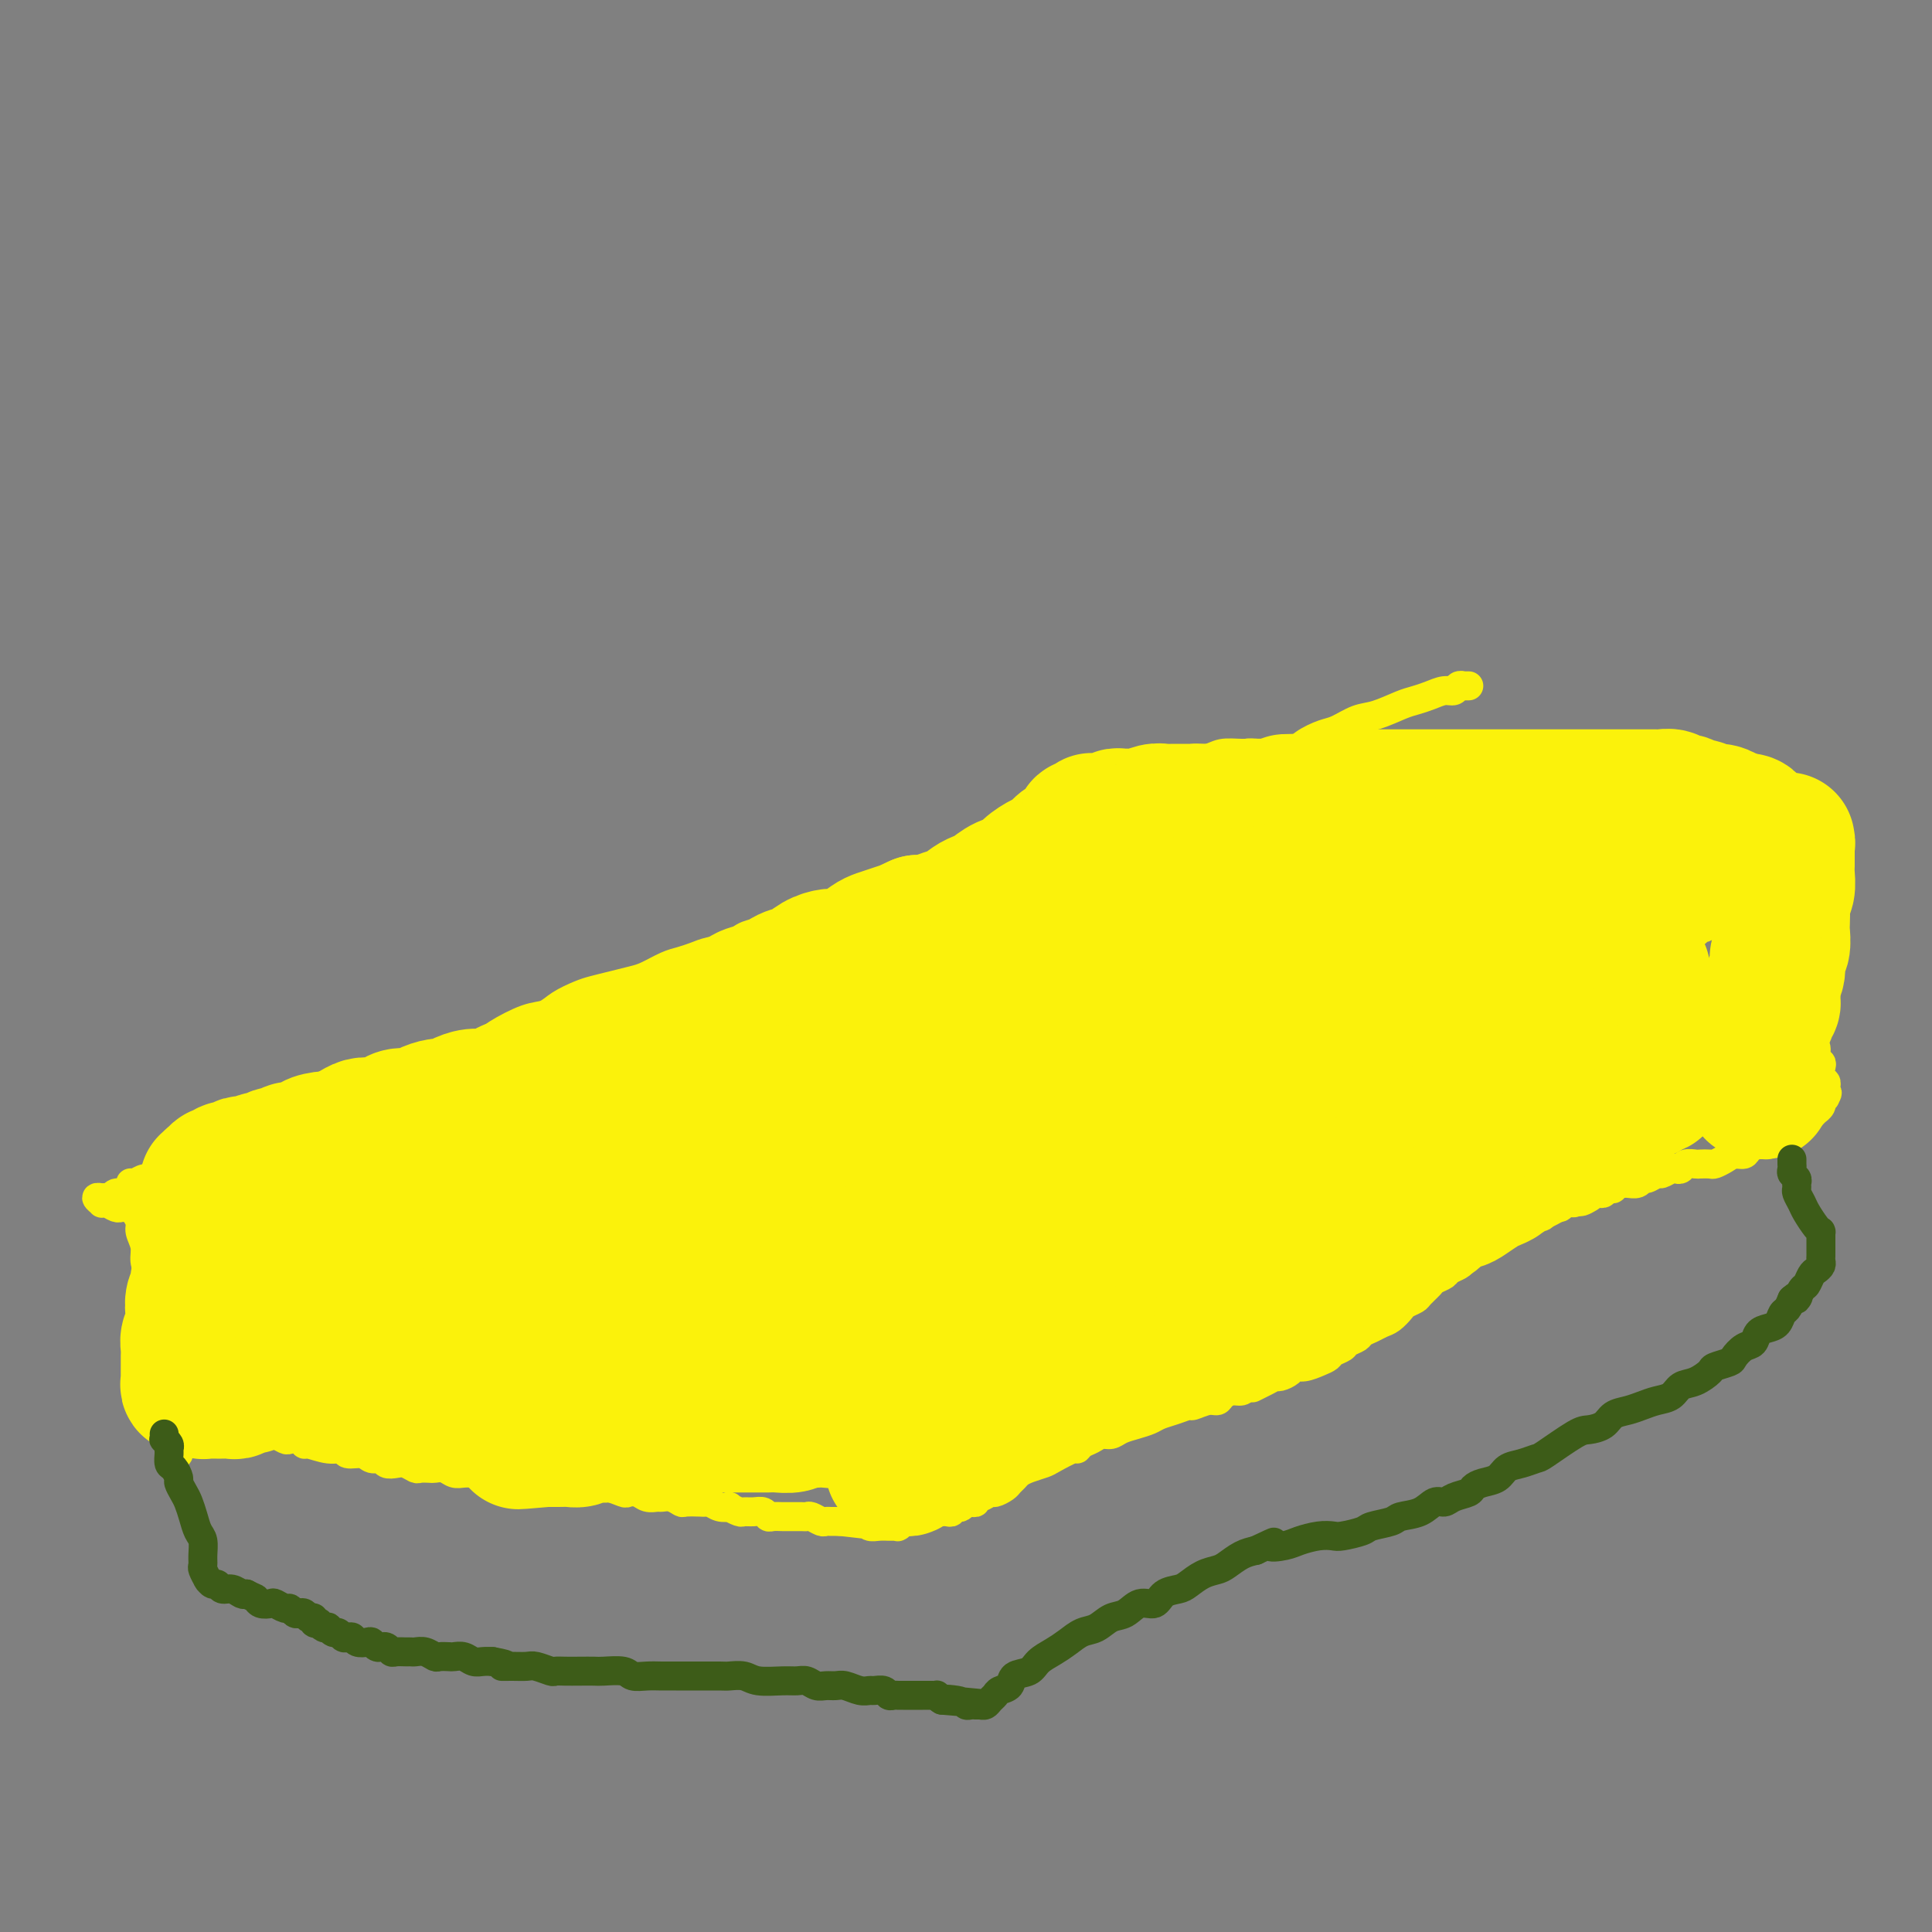 <svg viewBox='0 0 400 400' version='1.1' xmlns='http://www.w3.org/2000/svg' xmlns:xlink='http://www.w3.org/1999/xlink'><rect x="0" y="0" width="400" height="400" fill="#808080" stroke="none"/><g fill='none' stroke='#FBF20B' stroke-width='6' stroke-linecap='round' stroke-linejoin='round'><path d='M304,142c-0.002,0.000 -0.004,0.000 0,0c0.004,-0.000 0.015,-0.000 0,0c-0.015,0.000 -0.056,0.000 0,0c0.056,-0.000 0.208,-0.001 0,0c-0.208,0.001 -0.776,0.004 -1,0c-0.224,-0.004 -0.104,-0.016 0,0c0.104,0.016 0.191,0.060 0,0c-0.191,-0.060 -0.659,-0.223 -1,0c-0.341,0.223 -0.554,0.832 -1,1c-0.446,0.168 -1.126,-0.106 -2,0c-0.874,0.106 -1.941,0.591 -3,1c-1.059,0.409 -2.111,0.744 -3,1c-0.889,0.256 -1.615,0.435 -3,1c-1.385,0.565 -3.428,1.516 -5,2c-1.572,0.484 -2.674,0.502 -4,1c-1.326,0.498 -2.875,1.476 -4,2c-1.125,0.524 -1.826,0.592 -3,1c-1.174,0.408 -2.820,1.155 -4,2c-1.180,0.845 -1.893,1.788 -3,2c-1.107,0.212 -2.607,-0.308 -4,0c-1.393,0.308 -2.679,1.445 -4,2c-1.321,0.555 -2.679,0.530 -4,1c-1.321,0.470 -2.607,1.436 -4,2c-1.393,0.564 -2.894,0.728 -4,1c-1.106,0.272 -1.816,0.654 -3,1c-1.184,0.346 -2.842,0.656 -4,1c-1.158,0.344 -1.817,0.721 -3,1c-1.183,0.279 -2.891,0.460 -4,1c-1.109,0.540 -1.618,1.440 -3,2c-1.382,0.560 -3.636,0.780 -5,1c-1.364,0.220 -1.836,0.440 -3,1c-1.164,0.560 -3.020,1.459 -4,2c-0.980,0.541 -1.086,0.722 -2,1c-0.914,0.278 -2.637,0.652 -4,1c-1.363,0.348 -2.365,0.671 -3,1c-0.635,0.329 -0.904,0.666 -2,1c-1.096,0.334 -3.021,0.667 -4,1c-0.979,0.333 -1.013,0.667 -2,1c-0.987,0.333 -2.925,0.667 -4,1c-1.075,0.333 -1.285,0.667 -2,1c-0.715,0.333 -1.934,0.667 -3,1c-1.066,0.333 -1.979,0.667 -3,1c-1.021,0.333 -2.149,0.667 -3,1c-0.851,0.333 -1.426,0.667 -2,1'/><path d='M184,184c-19.159,6.450 -7.058,1.573 -3,0c4.058,-1.573 0.072,0.156 -2,1c-2.072,0.844 -2.231,0.804 -3,1c-0.769,0.196 -2.148,0.630 -3,1c-0.852,0.370 -1.176,0.676 -2,1c-0.824,0.324 -2.149,0.664 -3,1c-0.851,0.336 -1.228,0.666 -2,1c-0.772,0.334 -1.938,0.671 -3,1c-1.062,0.329 -2.020,0.652 -3,1c-0.980,0.348 -1.980,0.723 -3,1c-1.020,0.277 -2.058,0.456 -3,1c-0.942,0.544 -1.787,1.454 -3,2c-1.213,0.546 -2.793,0.727 -4,1c-1.207,0.273 -2.041,0.636 -3,1c-0.959,0.364 -2.044,0.727 -3,1c-0.956,0.273 -1.782,0.454 -3,1c-1.218,0.546 -2.828,1.455 -4,2c-1.172,0.545 -1.906,0.726 -3,1c-1.094,0.274 -2.547,0.641 -4,1c-1.453,0.359 -2.907,0.710 -4,1c-1.093,0.290 -1.826,0.518 -3,1c-1.174,0.482 -2.789,1.218 -4,2c-1.211,0.782 -2.018,1.609 -3,2c-0.982,0.391 -2.139,0.346 -4,1c-1.861,0.654 -4.427,2.006 -6,3c-1.573,0.994 -2.154,1.628 -3,2c-0.846,0.372 -1.959,0.480 -3,1c-1.041,0.520 -2.011,1.453 -3,2c-0.989,0.547 -1.997,0.710 -3,1c-1.003,0.290 -2.001,0.708 -3,1c-0.999,0.292 -2.001,0.460 -3,1c-0.999,0.540 -1.996,1.453 -3,2c-1.004,0.547 -2.015,0.728 -3,1c-0.985,0.272 -1.945,0.636 -3,1c-1.055,0.364 -2.207,0.727 -3,1c-0.793,0.273 -1.227,0.455 -2,1c-0.773,0.545 -1.884,1.452 -3,2c-1.116,0.548 -2.238,0.738 -3,1c-0.762,0.262 -1.163,0.595 -2,1c-0.837,0.405 -2.111,0.882 -3,1c-0.889,0.118 -1.393,-0.123 -2,0c-0.607,0.123 -1.317,0.610 -2,1c-0.683,0.390 -1.338,0.683 -2,1c-0.662,0.317 -1.331,0.659 -2,1'/><path d='M52,236c-10.816,4.820 -3.857,1.870 -2,1c1.857,-0.870 -1.389,0.342 -3,1c-1.611,0.658 -1.586,0.764 -2,1c-0.414,0.236 -1.267,0.602 -2,1c-0.733,0.398 -1.347,0.827 -2,1c-0.653,0.173 -1.344,0.089 -2,0c-0.656,-0.089 -1.278,-0.182 -2,0c-0.722,0.182 -1.545,0.640 -2,1c-0.455,0.360 -0.542,0.621 -1,1c-0.458,0.379 -1.288,0.876 -2,1c-0.712,0.124 -1.308,-0.126 -2,0c-0.692,0.126 -1.481,0.626 -2,1c-0.519,0.374 -0.769,0.622 -1,1c-0.231,0.378 -0.444,0.886 -1,1c-0.556,0.114 -1.454,-0.165 -2,0c-0.546,0.165 -0.740,0.775 -1,1c-0.260,0.225 -0.588,0.064 -1,0c-0.412,-0.064 -0.910,-0.031 -1,0c-0.090,0.031 0.227,0.060 0,0c-0.227,-0.060 -0.996,-0.208 -1,0c-0.004,0.208 0.759,0.774 1,1c0.241,0.226 -0.039,0.113 0,0c0.039,-0.113 0.397,-0.226 1,0c0.603,0.226 1.453,0.793 2,1c0.547,0.207 0.793,0.056 1,0c0.207,-0.056 0.377,-0.015 1,0c0.623,0.015 1.700,0.004 2,0c0.300,-0.004 -0.177,-0.002 0,0c0.177,0.002 1.009,0.003 2,0c0.991,-0.003 2.142,-0.011 3,0c0.858,0.011 1.425,0.040 2,0c0.575,-0.040 1.159,-0.150 2,0c0.841,0.150 1.940,0.561 3,1c1.060,0.439 2.083,0.905 3,1c0.917,0.095 1.729,-0.181 3,0c1.271,0.181 3.001,0.819 4,1c0.999,0.181 1.268,-0.095 2,0c0.732,0.095 1.928,0.560 3,1c1.072,0.440 2.019,0.854 3,1c0.981,0.146 1.995,0.025 3,0c1.005,-0.025 2.001,0.045 3,0c0.999,-0.045 2.000,-0.204 3,0c1.000,0.204 2.000,0.773 3,1c1.000,0.227 2.000,0.114 3,0'/><path d='M73,256c8.734,1.255 4.069,0.393 3,0c-1.069,-0.393 1.460,-0.317 3,0c1.540,0.317 2.092,0.873 3,1c0.908,0.127 2.171,-0.177 3,0c0.829,0.177 1.222,0.835 2,1c0.778,0.165 1.941,-0.162 3,0c1.059,0.162 2.016,0.814 3,1c0.984,0.186 1.996,-0.095 3,0c1.004,0.095 2.001,0.565 3,1c0.999,0.435 2.001,0.834 3,1c0.999,0.166 1.996,0.097 3,0c1.004,-0.097 2.015,-0.223 3,0c0.985,0.223 1.945,0.796 3,1c1.055,0.204 2.207,0.040 3,0c0.793,-0.040 1.227,0.046 2,0c0.773,-0.046 1.885,-0.224 3,0c1.115,0.224 2.235,0.849 3,1c0.765,0.151 1.176,-0.171 2,0c0.824,0.171 2.060,0.834 3,1c0.940,0.166 1.583,-0.166 2,0c0.417,0.166 0.606,0.828 2,1c1.394,0.172 3.992,-0.146 5,0c1.008,0.146 0.427,0.757 1,1c0.573,0.243 2.302,0.117 3,0c0.698,-0.117 0.366,-0.224 1,0c0.634,0.224 2.235,0.778 3,1c0.765,0.222 0.695,0.111 1,0c0.305,-0.111 0.985,-0.222 2,0c1.015,0.222 2.366,0.777 3,1c0.634,0.223 0.552,0.112 1,0c0.448,-0.112 1.425,-0.226 2,0c0.575,0.226 0.749,0.793 1,1c0.251,0.207 0.581,0.054 1,0c0.419,-0.054 0.927,-0.011 1,0c0.073,0.011 -0.289,-0.011 0,0c0.289,0.011 1.229,0.055 2,0c0.771,-0.055 1.372,-0.211 2,0c0.628,0.211 1.285,0.788 2,1c0.715,0.212 1.490,0.061 2,0c0.510,-0.061 0.755,-0.030 1,0'/><path d='M165,270c14.578,2.105 5.024,0.368 2,0c-3.024,-0.368 0.481,0.632 2,1c1.519,0.368 1.051,0.102 1,0c-0.051,-0.102 0.314,-0.041 1,0c0.686,0.041 1.693,0.063 2,0c0.307,-0.063 -0.088,-0.209 0,0c0.088,0.209 0.657,0.774 1,1c0.343,0.226 0.458,0.113 1,0c0.542,-0.113 1.511,-0.226 2,0c0.489,0.226 0.498,0.793 1,1c0.502,0.207 1.495,0.056 2,0c0.505,-0.056 0.520,-0.015 1,0c0.480,0.015 1.425,0.004 2,0c0.575,-0.004 0.780,-0.002 1,0c0.220,0.002 0.454,0.004 1,0c0.546,-0.004 1.404,-0.014 2,0c0.596,0.014 0.929,0.053 1,0c0.071,-0.053 -0.121,-0.199 0,0c0.121,0.199 0.554,0.744 1,1c0.446,0.256 0.903,0.222 1,0c0.097,-0.222 -0.166,-0.633 0,-1c0.166,-0.367 0.763,-0.691 1,-1c0.237,-0.309 0.115,-0.604 0,-1c-0.115,-0.396 -0.224,-0.895 0,-1c0.224,-0.105 0.780,0.183 1,0c0.220,-0.183 0.103,-0.837 0,-1c-0.103,-0.163 -0.194,0.163 0,0c0.194,-0.163 0.671,-0.817 1,-1c0.329,-0.183 0.510,0.106 1,0c0.490,-0.106 1.290,-0.606 2,-1c0.710,-0.394 1.331,-0.683 2,-1c0.669,-0.317 1.386,-0.662 2,-1c0.614,-0.338 1.123,-0.668 2,-1c0.877,-0.332 2.121,-0.666 3,-1c0.879,-0.334 1.394,-0.667 2,-1c0.606,-0.333 1.303,-0.667 2,-1'/><path d='M209,261c2.893,-1.261 2.126,-0.915 2,-1c-0.126,-0.085 0.387,-0.601 1,-1c0.613,-0.399 1.324,-0.680 2,-1c0.676,-0.320 1.318,-0.677 2,-1c0.682,-0.323 1.404,-0.611 2,-1c0.596,-0.389 1.065,-0.878 2,-1c0.935,-0.122 2.334,0.122 3,0c0.666,-0.122 0.597,-0.610 1,-1c0.403,-0.390 1.277,-0.682 2,-1c0.723,-0.318 1.296,-0.664 2,-1c0.704,-0.336 1.539,-0.664 2,-1c0.461,-0.336 0.546,-0.682 1,-1c0.454,-0.318 1.275,-0.610 2,-1c0.725,-0.390 1.352,-0.878 2,-1c0.648,-0.122 1.315,0.122 2,0c0.685,-0.122 1.386,-0.610 2,-1c0.614,-0.390 1.141,-0.682 2,-1c0.859,-0.318 2.050,-0.663 3,-1c0.950,-0.337 1.658,-0.668 2,-1c0.342,-0.332 0.317,-0.666 1,-1c0.683,-0.334 2.074,-0.667 3,-1c0.926,-0.333 1.389,-0.667 2,-1c0.611,-0.333 1.371,-0.666 2,-1c0.629,-0.334 1.126,-0.671 2,-1c0.874,-0.329 2.126,-0.651 3,-1c0.874,-0.349 1.370,-0.723 2,-1c0.630,-0.277 1.394,-0.455 2,-1c0.606,-0.545 1.054,-1.455 2,-2c0.946,-0.545 2.389,-0.723 3,-1c0.611,-0.277 0.390,-0.652 1,-1c0.610,-0.348 2.051,-0.670 3,-1c0.949,-0.330 1.405,-0.667 2,-1c0.595,-0.333 1.328,-0.663 2,-1c0.672,-0.337 1.282,-0.682 2,-1c0.718,-0.318 1.544,-0.610 2,-1c0.456,-0.390 0.541,-0.878 1,-1c0.459,-0.122 1.292,0.122 2,0c0.708,-0.122 1.292,-0.610 2,-1c0.708,-0.390 1.539,-0.682 2,-1c0.461,-0.318 0.551,-0.663 1,-1c0.449,-0.337 1.257,-0.668 2,-1c0.743,-0.332 1.420,-0.666 2,-1c0.580,-0.334 1.063,-0.667 2,-1c0.937,-0.333 2.329,-0.667 3,-1c0.671,-0.333 0.620,-0.667 1,-1c0.380,-0.333 1.190,-0.667 2,-1'/><path d='M300,217c14.480,-6.984 5.179,-2.445 2,-1c-3.179,1.445 -0.236,-0.205 1,-1c1.236,-0.795 0.765,-0.734 1,-1c0.235,-0.266 1.175,-0.860 2,-1c0.825,-0.140 1.534,0.174 2,0c0.466,-0.174 0.687,-0.835 1,-1c0.313,-0.165 0.718,0.167 1,0c0.282,-0.167 0.443,-0.832 1,-1c0.557,-0.168 1.511,0.161 2,0c0.489,-0.161 0.513,-0.813 1,-1c0.487,-0.187 1.436,0.089 2,0c0.564,-0.089 0.743,-0.545 1,-1c0.257,-0.455 0.594,-0.911 1,-1c0.406,-0.089 0.883,0.187 1,0c0.117,-0.187 -0.124,-0.839 0,-1c0.124,-0.161 0.615,0.167 1,0c0.385,-0.167 0.664,-0.831 1,-1c0.336,-0.169 0.727,0.157 1,0c0.273,-0.157 0.426,-0.797 1,-1c0.574,-0.203 1.567,0.033 2,0c0.433,-0.033 0.305,-0.334 1,-1c0.695,-0.666 2.213,-1.698 3,-2c0.787,-0.302 0.845,0.127 1,0c0.155,-0.127 0.409,-0.808 1,-1c0.591,-0.192 1.520,0.106 2,0c0.480,-0.106 0.509,-0.617 1,-1c0.491,-0.383 1.442,-0.637 2,-1c0.558,-0.363 0.723,-0.833 1,-1c0.277,-0.167 0.666,-0.031 1,0c0.334,0.031 0.614,-0.045 1,0c0.386,0.045 0.877,0.209 1,0c0.123,-0.209 -0.122,-0.792 0,-1c0.122,-0.208 0.610,-0.041 1,0c0.390,0.041 0.683,-0.045 1,0c0.317,0.045 0.659,0.222 1,0c0.341,-0.222 0.683,-0.843 1,-1c0.317,-0.157 0.611,0.150 1,0c0.389,-0.150 0.875,-0.759 1,-1c0.125,-0.241 -0.111,-0.116 0,0c0.111,0.116 0.569,0.224 1,0c0.431,-0.224 0.837,-0.778 1,-1c0.163,-0.222 0.085,-0.111 0,0c-0.085,0.111 -0.177,0.222 0,0c0.177,-0.222 0.622,-0.778 1,-1c0.378,-0.222 0.689,-0.111 1,0'/><path d='M350,193c7.670,-3.709 1.844,-0.980 0,0c-1.844,0.980 0.293,0.211 1,0c0.707,-0.211 -0.018,0.136 0,0c0.018,-0.136 0.777,-0.753 1,-1c0.223,-0.247 -0.091,-0.123 0,0c0.091,0.123 0.587,0.244 1,0c0.413,-0.244 0.744,-0.854 1,-1c0.256,-0.146 0.436,0.172 1,0c0.564,-0.172 1.512,-0.833 2,-1c0.488,-0.167 0.515,0.162 1,0c0.485,-0.162 1.429,-0.813 2,-1c0.571,-0.187 0.769,0.091 1,0c0.231,-0.091 0.494,-0.550 1,-1c0.506,-0.450 1.254,-0.890 2,-1c0.746,-0.110 1.492,0.110 2,0c0.508,-0.110 0.780,-0.552 1,-1c0.220,-0.448 0.388,-0.904 1,-1c0.612,-0.096 1.670,0.166 2,0c0.330,-0.166 -0.066,-0.761 0,-1c0.066,-0.239 0.596,-0.121 1,0c0.404,0.121 0.682,0.244 1,0c0.318,-0.244 0.677,-0.854 1,-1c0.323,-0.146 0.609,0.172 1,0c0.391,-0.172 0.888,-0.835 1,-1c0.112,-0.165 -0.163,0.167 0,0c0.163,-0.167 0.762,-0.832 1,-1c0.238,-0.168 0.116,0.163 0,0c-0.116,-0.163 -0.227,-0.818 0,-1c0.227,-0.182 0.793,0.109 1,0c0.207,-0.109 0.055,-0.617 0,-1c-0.055,-0.383 -0.015,-0.642 0,-1c0.015,-0.358 0.004,-0.817 0,-1c-0.004,-0.183 -0.001,-0.092 0,0c0.001,0.092 0.000,0.183 0,0c-0.000,-0.183 -0.000,-0.642 0,-1c0.000,-0.358 0.000,-0.617 0,-1c-0.000,-0.383 -0.000,-0.890 0,-1c0.000,-0.110 0.000,0.178 0,0c-0.000,-0.178 -0.000,-0.821 0,-1c0.000,-0.179 0.000,0.106 0,0c-0.000,-0.106 -0.000,-0.602 0,-1c0.000,-0.398 0.000,-0.699 0,-1'/><path d='M377,171c0.155,-1.488 0.041,-0.206 0,0c-0.041,0.206 -0.010,-0.662 0,-1c0.010,-0.338 -0.001,-0.146 0,0c0.001,0.146 0.016,0.245 0,0c-0.016,-0.245 -0.061,-0.835 0,-1c0.061,-0.165 0.228,0.097 0,0c-0.228,-0.097 -0.853,-0.551 -1,-1c-0.147,-0.449 0.183,-0.894 0,-1c-0.183,-0.106 -0.879,0.127 -1,0c-0.121,-0.127 0.334,-0.612 0,-1c-0.334,-0.388 -1.458,-0.678 -2,-1c-0.542,-0.322 -0.501,-0.678 -1,-1c-0.499,-0.322 -1.536,-0.612 -2,-1c-0.464,-0.388 -0.353,-0.873 -1,-1c-0.647,-0.127 -2.051,0.106 -3,0c-0.949,-0.106 -1.443,-0.549 -2,-1c-0.557,-0.451 -1.177,-0.909 -2,-1c-0.823,-0.091 -1.848,0.187 -3,0c-1.152,-0.187 -2.432,-0.838 -3,-1c-0.568,-0.162 -0.424,0.167 -1,0c-0.576,-0.167 -1.873,-0.829 -3,-1c-1.127,-0.171 -2.086,0.150 -3,0c-0.914,-0.150 -1.784,-0.772 -3,-1c-1.216,-0.228 -2.780,-0.061 -4,0c-1.220,0.061 -2.097,0.016 -3,0c-0.903,-0.016 -1.834,-0.003 -3,0c-1.166,0.003 -2.569,-0.003 -4,0c-1.431,0.003 -2.889,0.015 -4,0c-1.111,-0.015 -1.874,-0.057 -3,0c-1.126,0.057 -2.615,0.211 -4,0c-1.385,-0.211 -2.666,-0.789 -4,-1c-1.334,-0.211 -2.719,-0.057 -4,0c-1.281,0.057 -2.456,0.015 -4,0c-1.544,-0.015 -3.455,-0.004 -5,0c-1.545,0.004 -2.725,0.001 -4,0c-1.275,-0.001 -2.647,-0.000 -4,0c-1.353,0.000 -2.687,0.000 -4,0c-1.313,-0.000 -2.605,-0.000 -4,0c-1.395,0.000 -2.893,0.000 -4,0c-1.107,-0.000 -1.821,-0.000 -3,0c-1.179,0.000 -2.821,0.000 -4,0c-1.179,-0.000 -1.894,-0.000 -3,0c-1.106,0.000 -2.602,0.000 -4,0c-1.398,-0.000 -2.699,-0.000 -4,0'/><path d='M266,156c-13.110,-0.159 -5.887,-0.058 -4,0c1.887,0.058 -1.564,0.072 -4,0c-2.436,-0.072 -3.857,-0.229 -5,0c-1.143,0.229 -2.008,0.846 -3,1c-0.992,0.154 -2.112,-0.155 -3,0c-0.888,0.155 -1.543,0.774 -2,1c-0.457,0.226 -0.715,0.061 -1,0c-0.285,-0.061 -0.598,-0.016 -1,0c-0.402,0.016 -0.892,0.005 -1,0c-0.108,-0.005 0.167,-0.002 0,0c-0.167,0.002 -0.777,0.004 -1,0c-0.223,-0.004 -0.060,-0.015 0,0c0.060,0.015 0.016,0.057 0,0c-0.016,-0.057 -0.006,-0.212 0,0c0.006,0.212 0.007,0.793 0,1c-0.007,0.207 -0.023,0.041 0,0c0.023,-0.041 0.083,0.041 0,0c-0.083,-0.041 -0.311,-0.207 0,0c0.311,0.207 1.161,0.786 2,1c0.839,0.214 1.668,0.061 2,0c0.332,-0.061 0.166,-0.031 0,0'/><path d='M27,245c0.030,-0.092 0.061,-0.184 0,0c-0.061,0.184 -0.212,0.645 0,1c0.212,0.355 0.788,0.605 1,1c0.212,0.395 0.061,0.935 0,1c-0.061,0.065 -0.031,-0.345 0,0c0.031,0.345 0.065,1.446 0,2c-0.065,0.554 -0.228,0.560 0,1c0.228,0.440 0.848,1.313 1,2c0.152,0.687 -0.166,1.188 0,2c0.166,0.812 0.814,1.935 1,3c0.186,1.065 -0.090,2.071 0,3c0.090,0.929 0.546,1.782 1,3c0.454,1.218 0.907,2.802 1,4c0.093,1.198 -0.172,2.012 0,3c0.172,0.988 0.782,2.151 1,3c0.218,0.849 0.044,1.383 0,2c-0.044,0.617 0.041,1.316 0,2c-0.041,0.684 -0.207,1.352 0,2c0.207,0.648 0.786,1.277 1,2c0.214,0.723 0.061,1.541 0,2c-0.061,0.459 -0.030,0.561 0,1c0.030,0.439 0.061,1.216 0,2c-0.061,0.784 -0.212,1.576 0,2c0.212,0.424 0.789,0.481 1,1c0.211,0.519 0.057,1.502 0,2c-0.057,0.498 -0.015,0.512 0,1c0.015,0.488 0.004,1.450 0,2c-0.004,0.550 -0.001,0.687 0,1c0.001,0.313 -0.001,0.803 0,1c0.001,0.197 0.003,0.103 0,0c-0.003,-0.103 -0.011,-0.213 0,0c0.011,0.213 0.041,0.750 0,1c-0.041,0.250 -0.155,0.214 0,0c0.155,-0.214 0.577,-0.607 1,-1'/><path d='M36,297c1.510,8.044 0.786,2.155 1,0c0.214,-2.155 1.366,-0.578 2,0c0.634,0.578 0.751,0.155 1,0c0.249,-0.155 0.629,-0.041 1,0c0.371,0.041 0.733,0.011 1,0c0.267,-0.011 0.440,-0.003 1,0c0.560,0.003 1.508,0.001 2,0c0.492,-0.001 0.527,-0.000 1,0c0.473,0.000 1.384,0.000 2,0c0.616,-0.000 0.938,-0.000 1,0c0.062,0.000 -0.134,0.000 0,0c0.134,-0.000 0.599,-0.000 1,0c0.401,0.000 0.738,0.000 1,0c0.262,-0.000 0.450,-0.001 1,0c0.550,0.001 1.461,0.004 2,0c0.539,-0.004 0.707,-0.015 1,0c0.293,0.015 0.712,0.055 1,0c0.288,-0.055 0.445,-0.207 1,0c0.555,0.207 1.508,0.772 2,1c0.492,0.228 0.522,0.118 1,0c0.478,-0.118 1.403,-0.243 2,0c0.597,0.243 0.865,0.854 1,1c0.135,0.146 0.137,-0.172 1,0c0.863,0.172 2.587,0.835 4,1c1.413,0.165 2.515,-0.167 3,0c0.485,0.167 0.353,0.833 1,1c0.647,0.167 2.074,-0.165 3,0c0.926,0.165 1.350,0.828 2,1c0.650,0.172 1.526,-0.146 2,0c0.474,0.146 0.546,0.757 1,1c0.454,0.243 1.292,0.118 2,0c0.708,-0.118 1.288,-0.227 2,0c0.712,0.227 1.556,0.792 2,1c0.444,0.208 0.489,0.060 1,0c0.511,-0.060 1.487,-0.030 2,0c0.513,0.030 0.561,0.061 1,0c0.439,-0.061 1.268,-0.212 2,0c0.732,0.212 1.366,0.788 2,1c0.634,0.212 1.269,0.060 2,0c0.731,-0.060 1.557,-0.026 2,0c0.443,0.026 0.504,0.046 1,0c0.496,-0.046 1.427,-0.156 2,0c0.573,0.156 0.786,0.578 1,1'/><path d='M102,306c7.319,1.392 3.117,0.372 2,0c-1.117,-0.372 0.852,-0.096 2,0c1.148,0.096 1.476,0.012 2,0c0.524,-0.012 1.244,0.049 2,0c0.756,-0.049 1.550,-0.209 2,0c0.450,0.209 0.557,0.788 1,1c0.443,0.212 1.221,0.056 2,0c0.779,-0.056 1.560,-0.011 2,0c0.440,0.011 0.539,-0.012 1,0c0.461,0.012 1.283,0.060 2,0c0.717,-0.060 1.329,-0.226 2,0c0.671,0.226 1.401,0.844 2,1c0.599,0.156 1.066,-0.151 2,0c0.934,0.151 2.334,0.758 3,1c0.666,0.242 0.597,0.118 1,0c0.403,-0.118 1.276,-0.229 2,0c0.724,0.229 1.297,0.797 2,1c0.703,0.203 1.534,0.040 2,0c0.466,-0.040 0.566,0.042 1,0c0.434,-0.042 1.202,-0.207 2,0c0.798,0.207 1.628,0.787 2,1c0.372,0.213 0.287,0.061 1,0c0.713,-0.061 2.223,-0.030 3,0c0.777,0.030 0.819,0.060 1,0c0.181,-0.060 0.500,-0.208 1,0c0.500,0.208 1.180,0.774 2,1c0.820,0.226 1.781,0.113 2,0c0.219,-0.113 -0.302,-0.228 0,0c0.302,0.228 1.429,0.797 2,1c0.571,0.203 0.586,0.040 1,0c0.414,-0.040 1.228,0.042 2,0c0.772,-0.042 1.502,-0.207 2,0c0.498,0.207 0.762,0.788 1,1c0.238,0.212 0.449,0.057 1,0c0.551,-0.057 1.443,-0.015 2,0c0.557,0.015 0.778,0.003 1,0c0.222,-0.003 0.444,0.003 1,0c0.556,-0.003 1.444,-0.015 2,0c0.556,0.015 0.779,0.057 1,0c0.221,-0.057 0.440,-0.211 1,0c0.560,0.211 1.459,0.789 2,1c0.541,0.211 0.722,0.057 1,0c0.278,-0.057 0.652,-0.015 1,0c0.348,0.015 0.671,0.004 1,0c0.329,-0.004 0.665,-0.002 1,0'/><path d='M174,315c11.561,1.388 4.462,0.358 2,0c-2.462,-0.358 -0.289,-0.043 1,0c1.289,0.043 1.693,-0.185 2,0c0.307,0.185 0.517,0.782 1,1c0.483,0.218 1.240,0.058 2,0c0.760,-0.058 1.523,-0.015 2,0c0.477,0.015 0.668,-0.000 1,0c0.332,0.000 0.806,0.015 1,0c0.194,-0.015 0.108,-0.060 0,0c-0.108,0.060 -0.239,0.223 0,0c0.239,-0.223 0.849,-0.833 1,-1c0.151,-0.167 -0.156,0.109 0,0c0.156,-0.109 0.774,-0.603 1,-1c0.226,-0.397 0.061,-0.698 0,-1c-0.061,-0.302 -0.016,-0.606 0,-1c0.016,-0.394 0.004,-0.879 0,-1c-0.004,-0.121 -0.001,0.122 0,0c0.001,-0.122 0.000,-0.610 0,-1c-0.000,-0.390 -0.000,-0.682 0,-1c0.000,-0.318 0.000,-0.663 0,-1c-0.000,-0.337 -0.000,-0.668 0,-1c0.000,-0.332 0.000,-0.666 0,-1c-0.000,-0.334 -0.000,-0.667 0,-1c0.000,-0.333 0.000,-0.667 0,-1c-0.000,-0.333 -0.000,-0.667 0,-1c0.000,-0.333 0.000,-0.667 0,-1c-0.000,-0.333 -0.000,-0.667 0,-1c0.000,-0.333 0.000,-0.667 0,-1c-0.000,-0.333 -0.000,-0.667 0,-1c0.000,-0.333 0.000,-0.667 0,-1c-0.000,-0.333 -0.000,-0.667 0,-1c0.000,-0.333 0.000,-0.667 0,-1'/><path d='M188,296c0.155,-3.301 0.042,-2.053 0,-2c-0.042,0.053 -0.012,-1.089 0,-2c0.012,-0.911 0.007,-1.592 0,-2c-0.007,-0.408 -0.016,-0.543 0,-1c0.016,-0.457 0.056,-1.235 0,-2c-0.056,-0.765 -0.208,-1.517 0,-2c0.208,-0.483 0.778,-0.695 1,-1c0.222,-0.305 0.098,-0.701 0,-1c-0.098,-0.299 -0.171,-0.501 0,-1c0.171,-0.499 0.585,-1.295 1,-2c0.415,-0.705 0.829,-1.318 1,-2c0.171,-0.682 0.097,-1.433 0,-2c-0.097,-0.567 -0.218,-0.950 0,-1c0.218,-0.050 0.777,0.233 1,0c0.223,-0.233 0.112,-0.983 0,-1c-0.112,-0.017 -0.226,0.700 0,1c0.226,0.300 0.793,0.184 1,0c0.207,-0.184 0.056,-0.434 0,0c-0.056,0.434 -0.016,1.553 0,2c0.016,0.447 0.008,0.224 0,0'/><path d='M195,313c-0.081,0.008 -0.162,0.016 0,0c0.162,-0.016 0.568,-0.056 1,0c0.432,0.056 0.890,0.207 1,0c0.110,-0.207 -0.129,-0.773 0,-1c0.129,-0.227 0.626,-0.114 1,0c0.374,0.114 0.626,0.228 1,0c0.374,-0.228 0.870,-0.797 1,-1c0.130,-0.203 -0.107,-0.039 0,0c0.107,0.039 0.557,-0.046 1,0c0.443,0.046 0.877,0.223 1,0c0.123,-0.223 -0.065,-0.847 0,-1c0.065,-0.153 0.385,0.166 1,0c0.615,-0.166 1.527,-0.818 2,-1c0.473,-0.182 0.507,0.106 1,0c0.493,-0.106 1.443,-0.606 2,-1c0.557,-0.394 0.720,-0.683 1,-1c0.280,-0.317 0.678,-0.661 1,-1c0.322,-0.339 0.570,-0.673 1,-1c0.430,-0.327 1.043,-0.647 2,-1c0.957,-0.353 2.259,-0.739 3,-1c0.741,-0.261 0.923,-0.398 2,-1c1.077,-0.602 3.051,-1.668 4,-2c0.949,-0.332 0.873,0.069 1,0c0.127,-0.069 0.456,-0.610 1,-1c0.544,-0.390 1.303,-0.629 2,-1c0.697,-0.371 1.331,-0.873 2,-1c0.669,-0.127 1.372,0.121 2,0c0.628,-0.121 1.182,-0.609 2,-1c0.818,-0.391 1.901,-0.683 3,-1c1.099,-0.317 2.215,-0.658 3,-1c0.785,-0.342 1.239,-0.684 2,-1c0.761,-0.316 1.829,-0.606 3,-1c1.171,-0.394 2.446,-0.893 3,-1c0.554,-0.107 0.389,0.178 1,0c0.611,-0.178 1.999,-0.817 3,-1c1.001,-0.183 1.616,0.092 2,0c0.384,-0.092 0.536,-0.550 1,-1c0.464,-0.450 1.240,-0.890 2,-1c0.760,-0.110 1.503,0.112 2,0c0.497,-0.112 0.749,-0.556 1,-1'/><path d='M258,287c10.108,-3.979 3.878,-0.925 2,0c-1.878,0.925 0.595,-0.278 2,-1c1.405,-0.722 1.740,-0.963 2,-1c0.260,-0.037 0.443,0.131 1,0c0.557,-0.131 1.487,-0.560 2,-1c0.513,-0.440 0.609,-0.891 1,-1c0.391,-0.109 1.079,0.126 2,0c0.921,-0.126 2.077,-0.611 3,-1c0.923,-0.389 1.613,-0.682 2,-1c0.387,-0.318 0.470,-0.663 1,-1c0.530,-0.337 1.507,-0.668 2,-1c0.493,-0.332 0.502,-0.667 1,-1c0.498,-0.333 1.484,-0.666 2,-1c0.516,-0.334 0.562,-0.671 1,-1c0.438,-0.329 1.268,-0.651 2,-1c0.732,-0.349 1.366,-0.724 2,-1c0.634,-0.276 1.268,-0.454 2,-1c0.732,-0.546 1.562,-1.459 2,-2c0.438,-0.541 0.483,-0.708 1,-1c0.517,-0.292 1.504,-0.708 2,-1c0.496,-0.292 0.499,-0.459 1,-1c0.501,-0.541 1.500,-1.454 2,-2c0.500,-0.546 0.501,-0.724 1,-1c0.499,-0.276 1.495,-0.651 2,-1c0.505,-0.349 0.520,-0.671 1,-1c0.480,-0.329 1.424,-0.666 2,-1c0.576,-0.334 0.783,-0.667 1,-1c0.217,-0.333 0.443,-0.666 1,-1c0.557,-0.334 1.445,-0.668 2,-1c0.555,-0.332 0.778,-0.663 1,-1c0.222,-0.337 0.443,-0.682 1,-1c0.557,-0.318 1.449,-0.610 2,-1c0.551,-0.390 0.763,-0.879 1,-1c0.237,-0.121 0.501,0.126 1,0c0.499,-0.126 1.233,-0.625 2,-1c0.767,-0.375 1.566,-0.626 2,-1c0.434,-0.374 0.502,-0.870 1,-1c0.498,-0.130 1.428,0.105 2,0c0.572,-0.105 0.788,-0.549 1,-1c0.212,-0.451 0.420,-0.909 1,-1c0.580,-0.091 1.531,0.186 2,0c0.469,-0.186 0.456,-0.833 1,-1c0.544,-0.167 1.647,0.147 2,0c0.353,-0.147 -0.042,-0.756 0,-1c0.042,-0.244 0.521,-0.122 1,0'/><path d='M327,248c8.532,-5.276 2.864,-1.465 1,0c-1.864,1.465 0.078,0.585 1,0c0.922,-0.585 0.825,-0.875 1,-1c0.175,-0.125 0.620,-0.085 1,0c0.380,0.085 0.693,0.215 1,0c0.307,-0.215 0.607,-0.776 1,-1c0.393,-0.224 0.878,-0.113 1,0c0.122,0.113 -0.118,0.228 0,0c0.118,-0.228 0.595,-0.797 1,-1c0.405,-0.203 0.737,-0.039 1,0c0.263,0.039 0.456,-0.046 1,0c0.544,0.046 1.440,0.224 2,0c0.560,-0.224 0.784,-0.848 1,-1c0.216,-0.152 0.425,0.169 1,0c0.575,-0.169 1.516,-0.829 2,-1c0.484,-0.171 0.510,0.147 1,0c0.490,-0.147 1.445,-0.757 2,-1c0.555,-0.243 0.711,-0.118 1,0c0.289,0.118 0.711,0.227 1,0c0.289,-0.227 0.444,-0.792 1,-1c0.556,-0.208 1.514,-0.058 2,0c0.486,0.058 0.500,0.026 1,0c0.500,-0.026 1.486,-0.045 2,0c0.514,0.045 0.557,0.153 1,0c0.443,-0.153 1.287,-0.567 2,-1c0.713,-0.433 1.294,-0.886 2,-1c0.706,-0.114 1.536,0.110 2,0c0.464,-0.110 0.562,-0.554 1,-1c0.438,-0.446 1.217,-0.894 2,-1c0.783,-0.106 1.572,0.130 2,0c0.428,-0.130 0.497,-0.627 1,-1c0.503,-0.373 1.440,-0.622 2,-1c0.560,-0.378 0.741,-0.885 1,-1c0.259,-0.115 0.594,0.162 1,0c0.406,-0.162 0.882,-0.764 1,-1c0.118,-0.236 -0.122,-0.106 0,0c0.122,0.106 0.606,0.187 1,0c0.394,-0.187 0.698,-0.641 1,-1c0.302,-0.359 0.603,-0.622 1,-1c0.397,-0.378 0.891,-0.871 1,-1c0.109,-0.129 -0.167,0.106 0,0c0.167,-0.106 0.777,-0.554 1,-1c0.223,-0.446 0.060,-0.889 0,-1c-0.060,-0.111 -0.017,0.111 0,0c0.017,-0.111 0.009,-0.556 0,-1'/><path d='M377,227c1.928,-1.563 1.249,-0.471 1,0c-0.249,0.471 -0.067,0.319 0,0c0.067,-0.319 0.019,-0.807 0,-1c-0.019,-0.193 -0.009,-0.092 0,0c0.009,0.092 0.016,0.176 0,0c-0.016,-0.176 -0.056,-0.611 0,-1c0.056,-0.389 0.207,-0.733 0,-1c-0.207,-0.267 -0.773,-0.457 -1,-1c-0.227,-0.543 -0.116,-1.440 0,-2c0.116,-0.560 0.237,-0.783 0,-1c-0.237,-0.217 -0.833,-0.427 -1,-1c-0.167,-0.573 0.096,-1.508 0,-2c-0.096,-0.492 -0.551,-0.539 -1,-1c-0.449,-0.461 -0.891,-1.334 -1,-2c-0.109,-0.666 0.115,-1.125 0,-2c-0.115,-0.875 -0.571,-2.168 -1,-3c-0.429,-0.832 -0.833,-1.205 -1,-2c-0.167,-0.795 -0.097,-2.014 0,-3c0.097,-0.986 0.221,-1.741 0,-3c-0.221,-1.259 -0.788,-3.023 -1,-4c-0.212,-0.977 -0.071,-1.168 0,-2c0.071,-0.832 0.072,-2.306 0,-3c-0.072,-0.694 -0.215,-0.610 0,-1c0.215,-0.390 0.789,-1.255 1,-2c0.211,-0.745 0.060,-1.369 0,-2c-0.060,-0.631 -0.030,-1.268 0,-2c0.030,-0.732 0.061,-1.558 0,-2c-0.061,-0.442 -0.213,-0.501 0,-1c0.213,-0.499 0.792,-1.437 1,-2c0.208,-0.563 0.045,-0.750 0,-1c-0.045,-0.250 0.027,-0.564 0,-1c-0.027,-0.436 -0.151,-0.993 0,-1c0.151,-0.007 0.579,0.537 1,1c0.421,0.463 0.835,0.847 1,1c0.165,0.153 0.083,0.077 0,0'/></g>
<g fill='none' stroke='#FBF20B' stroke-width='28' stroke-linecap='round' stroke-linejoin='round'><path d='M190,283c-0.431,-0.000 -0.862,-0.000 -1,0c-0.138,0.000 0.019,0.001 0,0c-0.019,-0.001 -0.212,-0.003 0,0c0.212,0.003 0.831,0.013 1,0c0.169,-0.013 -0.110,-0.048 0,0c0.110,0.048 0.611,0.178 1,0c0.389,-0.178 0.666,-0.664 1,-1c0.334,-0.336 0.725,-0.524 1,-1c0.275,-0.476 0.436,-1.242 1,-2c0.564,-0.758 1.532,-1.509 3,-2c1.468,-0.491 3.435,-0.721 5,-2c1.565,-1.279 2.729,-3.606 5,-5c2.271,-1.394 5.649,-1.854 8,-3c2.351,-1.146 3.676,-2.979 5,-4c1.324,-1.021 2.646,-1.232 4,-2c1.354,-0.768 2.740,-2.094 4,-3c1.260,-0.906 2.394,-1.394 4,-2c1.606,-0.606 3.682,-1.331 5,-2c1.318,-0.669 1.877,-1.280 3,-2c1.123,-0.720 2.810,-1.547 4,-2c1.190,-0.453 1.882,-0.530 3,-1c1.118,-0.470 2.660,-1.332 4,-2c1.340,-0.668 2.476,-1.141 4,-2c1.524,-0.859 3.435,-2.103 5,-3c1.565,-0.897 2.785,-1.448 4,-2c1.215,-0.552 2.424,-1.107 4,-2c1.576,-0.893 3.517,-2.126 5,-3c1.483,-0.874 2.507,-1.389 4,-2c1.493,-0.611 3.456,-1.318 5,-2c1.544,-0.682 2.668,-1.338 4,-2c1.332,-0.662 2.873,-1.329 4,-2c1.127,-0.671 1.839,-1.346 3,-2c1.161,-0.654 2.771,-1.289 4,-2c1.229,-0.711 2.077,-1.499 3,-2c0.923,-0.501 1.921,-0.714 3,-1c1.079,-0.286 2.238,-0.644 3,-1c0.762,-0.356 1.128,-0.711 2,-1c0.872,-0.289 2.249,-0.511 3,-1c0.751,-0.489 0.875,-1.244 1,-2'/><path d='M312,215c13.582,-6.754 5.537,-2.138 3,-1c-2.537,1.138 0.434,-1.202 2,-2c1.566,-0.798 1.728,-0.055 2,0c0.272,0.055 0.654,-0.577 1,-1c0.346,-0.423 0.656,-0.638 1,-1c0.344,-0.362 0.721,-0.870 1,-1c0.279,-0.130 0.459,0.119 1,0c0.541,-0.119 1.443,-0.605 2,-1c0.557,-0.395 0.769,-0.697 1,-1c0.231,-0.303 0.481,-0.606 1,-1c0.519,-0.394 1.308,-0.879 2,-1c0.692,-0.121 1.288,0.121 2,0c0.712,-0.121 1.540,-0.607 2,-1c0.460,-0.393 0.553,-0.694 1,-1c0.447,-0.306 1.248,-0.618 2,-1c0.752,-0.382 1.455,-0.834 2,-1c0.545,-0.166 0.931,-0.044 1,0c0.069,0.044 -0.178,0.012 0,0c0.178,-0.012 0.780,-0.003 1,0c0.220,0.003 0.059,0.001 0,0c-0.059,-0.001 -0.017,-0.000 0,0c0.017,0.000 0.008,0.000 0,0'/><path d='M185,304c-0.122,-0.000 -0.244,-0.000 0,0c0.244,0.000 0.854,0.001 1,0c0.146,-0.001 -0.172,-0.004 0,0c0.172,0.004 0.835,0.015 1,0c0.165,-0.015 -0.167,-0.055 0,0c0.167,0.055 0.833,0.207 1,0c0.167,-0.207 -0.167,-0.772 0,-1c0.167,-0.228 0.833,-0.118 1,0c0.167,0.118 -0.167,0.243 0,0c0.167,-0.243 0.833,-0.854 1,-1c0.167,-0.146 -0.166,0.172 0,0c0.166,-0.172 0.832,-0.833 1,-1c0.168,-0.167 -0.162,0.162 0,0c0.162,-0.162 0.816,-0.813 1,-1c0.184,-0.187 -0.102,0.090 0,0c0.102,-0.090 0.593,-0.548 1,-1c0.407,-0.452 0.729,-0.898 1,-1c0.271,-0.102 0.491,0.139 1,0c0.509,-0.139 1.306,-0.657 2,-1c0.694,-0.343 1.286,-0.510 2,-1c0.714,-0.490 1.549,-1.301 3,-2c1.451,-0.699 3.518,-1.285 5,-2c1.482,-0.715 2.378,-1.557 3,-2c0.622,-0.443 0.970,-0.486 2,-1c1.030,-0.514 2.743,-1.500 4,-2c1.257,-0.500 2.057,-0.514 3,-1c0.943,-0.486 2.027,-1.444 3,-2c0.973,-0.556 1.834,-0.711 3,-1c1.166,-0.289 2.637,-0.711 4,-1c1.363,-0.289 2.619,-0.445 4,-1c1.381,-0.555 2.887,-1.510 4,-2c1.113,-0.490 1.834,-0.515 3,-1c1.166,-0.485 2.776,-1.429 4,-2c1.224,-0.571 2.060,-0.769 3,-1c0.940,-0.231 1.983,-0.495 3,-1c1.017,-0.505 2.009,-1.253 3,-2'/><path d='M253,272c11.282,-5.070 5.486,-1.744 4,-1c-1.486,0.744 1.338,-1.095 3,-2c1.662,-0.905 2.163,-0.876 3,-1c0.837,-0.124 2.009,-0.399 3,-1c0.991,-0.601 1.802,-1.527 3,-2c1.198,-0.473 2.785,-0.493 4,-1c1.215,-0.507 2.059,-1.502 3,-2c0.941,-0.498 1.981,-0.501 3,-1c1.019,-0.499 2.018,-1.495 3,-2c0.982,-0.505 1.948,-0.519 3,-1c1.052,-0.481 2.192,-1.428 3,-2c0.808,-0.572 1.284,-0.769 2,-1c0.716,-0.231 1.671,-0.495 3,-1c1.329,-0.505 3.031,-1.252 4,-2c0.969,-0.748 1.204,-1.496 2,-2c0.796,-0.504 2.154,-0.765 3,-1c0.846,-0.235 1.181,-0.444 2,-1c0.819,-0.556 2.122,-1.458 3,-2c0.878,-0.542 1.330,-0.723 2,-1c0.670,-0.277 1.556,-0.648 2,-1c0.444,-0.352 0.445,-0.683 1,-1c0.555,-0.317 1.664,-0.621 2,-1c0.336,-0.379 -0.102,-0.834 0,-1c0.102,-0.166 0.745,-0.044 1,0c0.255,0.044 0.124,0.009 0,0c-0.124,-0.009 -0.240,0.009 0,0c0.240,-0.009 0.837,-0.044 1,0c0.163,0.044 -0.108,0.165 0,0c0.108,-0.165 0.596,-0.618 1,-1c0.404,-0.382 0.723,-0.694 1,-1c0.277,-0.306 0.513,-0.608 1,-1c0.487,-0.392 1.226,-0.875 2,-1c0.774,-0.125 1.583,0.106 2,0c0.417,-0.106 0.440,-0.551 1,-1c0.560,-0.449 1.655,-0.904 2,-1c0.345,-0.096 -0.061,0.166 0,0c0.061,-0.166 0.589,-0.762 1,-1c0.411,-0.238 0.706,-0.119 1,0'/><path d='M328,234c11.602,-5.874 3.108,-1.560 0,0c-3.108,1.560 -0.831,0.367 0,0c0.831,-0.367 0.215,0.091 0,0c-0.215,-0.091 -0.030,-0.731 0,-1c0.030,-0.269 -0.095,-0.166 0,0c0.095,0.166 0.409,0.397 1,0c0.591,-0.397 1.460,-1.420 2,-2c0.540,-0.580 0.750,-0.716 1,-1c0.250,-0.284 0.540,-0.716 1,-1c0.460,-0.284 1.089,-0.420 2,-1c0.911,-0.580 2.104,-1.606 3,-2c0.896,-0.394 1.494,-0.158 2,0c0.506,0.158 0.919,0.238 1,0c0.081,-0.238 -0.170,-0.795 0,-1c0.170,-0.205 0.763,-0.059 1,0c0.237,0.059 0.120,0.031 0,0c-0.120,-0.031 -0.242,-0.063 0,0c0.242,0.063 0.848,0.223 1,0c0.152,-0.223 -0.151,-0.829 0,-1c0.151,-0.171 0.758,0.094 1,0c0.242,-0.094 0.121,-0.547 0,-1'/><path d='M344,223c2.844,-1.898 1.955,-1.142 2,-1c0.045,0.142 1.023,-0.329 2,-1c0.977,-0.671 1.953,-1.542 3,-2c1.047,-0.458 2.164,-0.504 3,-1c0.836,-0.496 1.390,-1.443 2,-2c0.610,-0.557 1.277,-0.722 2,-1c0.723,-0.278 1.504,-0.667 2,-1c0.496,-0.333 0.707,-0.611 1,-1c0.293,-0.389 0.667,-0.889 1,-1c0.333,-0.111 0.625,0.166 1,0c0.375,-0.166 0.833,-0.777 1,-1c0.167,-0.223 0.044,-0.060 0,0c-0.044,0.060 -0.008,0.017 0,0c0.008,-0.017 -0.012,-0.008 0,0c0.012,0.008 0.055,0.016 0,0c-0.055,-0.016 -0.207,-0.057 0,0c0.207,0.057 0.773,0.211 1,0c0.227,-0.211 0.113,-0.788 0,-1c-0.113,-0.212 -0.226,-0.061 0,0c0.226,0.061 0.792,0.031 1,0c0.208,-0.031 0.060,-0.064 0,0c-0.060,0.064 -0.030,0.224 0,0c0.030,-0.224 0.061,-0.834 0,-1c-0.061,-0.166 -0.212,0.110 0,0c0.212,-0.110 0.789,-0.607 1,-1c0.211,-0.393 0.057,-0.683 0,-1c-0.057,-0.317 -0.016,-0.662 0,-1c0.016,-0.338 0.008,-0.669 0,-1'/><path d='M367,205c0.327,-1.115 0.144,-0.902 0,-1c-0.144,-0.098 -0.249,-0.505 0,-1c0.249,-0.495 0.851,-1.076 1,-2c0.149,-0.924 -0.156,-2.191 0,-3c0.156,-0.809 0.773,-1.162 1,-2c0.227,-0.838 0.065,-2.163 0,-3c-0.065,-0.837 -0.031,-1.187 0,-2c0.031,-0.813 0.061,-2.091 0,-3c-0.061,-0.909 -0.212,-1.450 0,-2c0.212,-0.550 0.789,-1.108 1,-2c0.211,-0.892 0.057,-2.119 0,-3c-0.057,-0.881 -0.015,-1.417 0,-2c0.015,-0.583 0.004,-1.214 0,-2c-0.004,-0.786 -0.001,-1.727 0,-2c0.001,-0.273 -0.000,0.122 0,0c0.000,-0.122 0.001,-0.761 0,-1c-0.001,-0.239 -0.004,-0.078 0,0c0.004,0.078 0.016,0.075 0,0c-0.016,-0.075 -0.061,-0.220 0,0c0.061,0.220 0.227,0.805 0,1c-0.227,0.195 -0.849,0.001 -1,0c-0.151,-0.001 0.167,0.192 0,0c-0.167,-0.192 -0.818,-0.769 -1,-1c-0.182,-0.231 0.106,-0.118 0,0c-0.106,0.118 -0.606,0.239 -1,0c-0.394,-0.239 -0.682,-0.838 -1,-1c-0.318,-0.162 -0.665,0.114 -1,0c-0.335,-0.114 -0.657,-0.618 -1,-1c-0.343,-0.382 -0.708,-0.641 -1,-1c-0.292,-0.359 -0.512,-0.817 -1,-1c-0.488,-0.183 -1.244,-0.092 -2,0'/><path d='M360,170c-1.905,-0.780 -1.666,-0.730 -2,-1c-0.334,-0.270 -1.240,-0.861 -2,-1c-0.760,-0.139 -1.373,0.174 -2,0c-0.627,-0.174 -1.266,-0.835 -2,-1c-0.734,-0.165 -1.563,0.166 -2,0c-0.437,-0.166 -0.483,-0.829 -1,-1c-0.517,-0.171 -1.504,0.150 -2,0c-0.496,-0.150 -0.500,-0.772 -1,-1c-0.500,-0.228 -1.495,-0.061 -2,0c-0.505,0.061 -0.520,0.016 -1,0c-0.480,-0.016 -1.427,-0.004 -2,0c-0.573,0.004 -0.773,0.001 -1,0c-0.227,-0.001 -0.480,-0.000 -1,0c-0.520,0.000 -1.308,0.000 -2,0c-0.692,-0.000 -1.287,-0.000 -2,0c-0.713,0.000 -1.543,0.000 -2,0c-0.457,-0.000 -0.541,-0.000 -1,0c-0.459,0.000 -1.292,0.000 -2,0c-0.708,-0.000 -1.292,-0.000 -2,0c-0.708,0.000 -1.540,0.000 -2,0c-0.460,-0.000 -0.546,-0.000 -1,0c-0.454,0.000 -1.275,0.000 -2,0c-0.725,-0.000 -1.353,-0.000 -2,0c-0.647,0.000 -1.314,0.000 -2,0c-0.686,-0.000 -1.391,-0.000 -2,0c-0.609,0.000 -1.122,0.000 -2,0c-0.878,-0.000 -2.122,-0.000 -3,0c-0.878,0.000 -1.390,0.000 -2,0c-0.610,-0.000 -1.318,-0.000 -2,0c-0.682,0.000 -1.337,0.000 -2,0c-0.663,-0.000 -1.332,-0.000 -2,0c-0.668,0.000 -1.333,0.000 -2,0c-0.667,-0.000 -1.336,-0.000 -2,0c-0.664,0.000 -1.323,0.000 -2,0c-0.677,-0.000 -1.373,-0.000 -2,0c-0.627,0.000 -1.184,0.000 -2,0c-0.816,-0.000 -1.891,-0.000 -3,0c-1.109,0.000 -2.251,0.000 -3,0c-0.749,-0.000 -1.106,-0.001 -2,0c-0.894,0.001 -2.326,0.004 -3,0c-0.674,-0.004 -0.589,-0.015 -1,0c-0.411,0.015 -1.316,0.056 -2,0c-0.684,-0.056 -1.146,-0.207 -2,0c-0.854,0.207 -2.101,0.774 -3,1c-0.899,0.226 -1.449,0.113 -2,0'/><path d='M273,166c-11.894,0.094 -5.131,-0.171 -3,0c2.131,0.171 -0.372,0.777 -2,1c-1.628,0.223 -2.380,0.064 -3,0c-0.620,-0.064 -1.107,-0.031 -2,0c-0.893,0.031 -2.193,0.061 -3,0c-0.807,-0.061 -1.121,-0.212 -2,0c-0.879,0.212 -2.322,0.789 -3,1c-0.678,0.211 -0.590,0.057 -1,0c-0.410,-0.057 -1.317,-0.015 -2,0c-0.683,0.015 -1.142,0.004 -2,0c-0.858,-0.004 -2.116,-0.002 -3,0c-0.884,0.002 -1.396,0.004 -2,0c-0.604,-0.004 -1.302,-0.015 -2,0c-0.698,0.015 -1.395,0.057 -2,0c-0.605,-0.057 -1.117,-0.212 -2,0c-0.883,0.212 -2.138,0.793 -3,1c-0.862,0.207 -1.330,0.041 -2,0c-0.670,-0.041 -1.541,0.041 -2,0c-0.459,-0.041 -0.505,-0.207 -1,0c-0.495,0.207 -1.438,0.787 -2,1c-0.562,0.213 -0.743,0.061 -1,0c-0.257,-0.061 -0.590,-0.030 -1,0c-0.410,0.030 -0.899,0.060 -1,0c-0.101,-0.060 0.185,-0.210 0,0c-0.185,0.210 -0.840,0.781 -1,1c-0.160,0.219 0.176,0.085 0,0c-0.176,-0.085 -0.862,-0.121 -1,0c-0.138,0.121 0.274,0.399 0,1c-0.274,0.601 -1.232,1.526 -2,2c-0.768,0.474 -1.346,0.498 -2,1c-0.654,0.502 -1.385,1.481 -2,2c-0.615,0.519 -1.113,0.576 -2,1c-0.887,0.424 -2.163,1.213 -3,2c-0.837,0.787 -1.235,1.572 -2,2c-0.765,0.428 -1.898,0.500 -3,1c-1.102,0.500 -2.172,1.429 -3,2c-0.828,0.571 -1.414,0.784 -2,1c-0.586,0.216 -1.171,0.436 -2,1c-0.829,0.564 -1.903,1.471 -3,2c-1.097,0.529 -2.219,0.681 -3,1c-0.781,0.319 -1.223,0.805 -2,1c-0.777,0.195 -1.888,0.097 -3,0'/><path d='M190,191c-3.562,1.572 -1.968,1.002 -2,1c-0.032,-0.002 -1.689,0.564 -3,1c-1.311,0.436 -2.276,0.743 -3,1c-0.724,0.257 -1.208,0.463 -2,1c-0.792,0.537 -1.892,1.405 -3,2c-1.108,0.595 -2.225,0.918 -3,1c-0.775,0.082 -1.208,-0.076 -2,0c-0.792,0.076 -1.944,0.388 -3,1c-1.056,0.612 -2.016,1.525 -3,2c-0.984,0.475 -1.992,0.512 -3,1c-1.008,0.488 -2.017,1.426 -3,2c-0.983,0.574 -1.939,0.784 -3,1c-1.061,0.216 -2.226,0.439 -3,1c-0.774,0.561 -1.156,1.459 -2,2c-0.844,0.541 -2.150,0.726 -3,1c-0.850,0.274 -1.244,0.637 -2,1c-0.756,0.363 -1.875,0.726 -3,1c-1.125,0.274 -2.256,0.458 -3,1c-0.744,0.542 -1.101,1.440 -2,2c-0.899,0.560 -2.341,0.780 -3,1c-0.659,0.220 -0.536,0.440 -2,1c-1.464,0.560 -4.517,1.459 -6,2c-1.483,0.541 -1.397,0.722 -2,1c-0.603,0.278 -1.895,0.651 -3,1c-1.105,0.349 -2.024,0.672 -3,1c-0.976,0.328 -2.009,0.662 -3,1c-0.991,0.338 -1.941,0.682 -3,1c-1.059,0.318 -2.226,0.611 -3,1c-0.774,0.389 -1.155,0.874 -2,1c-0.845,0.126 -2.155,-0.107 -3,0c-0.845,0.107 -1.224,0.554 -2,1c-0.776,0.446 -1.950,0.889 -3,1c-1.050,0.111 -1.976,-0.111 -3,0c-1.024,0.111 -2.146,0.556 -3,1c-0.854,0.444 -1.440,0.889 -2,1c-0.560,0.111 -1.095,-0.111 -2,0c-0.905,0.111 -2.182,0.555 -3,1c-0.818,0.445 -1.178,0.890 -2,1c-0.822,0.110 -2.107,-0.115 -3,0c-0.893,0.115 -1.394,0.570 -2,1c-0.606,0.430 -1.317,0.836 -2,1c-0.683,0.164 -1.338,0.085 -2,0c-0.662,-0.085 -1.332,-0.177 -2,0c-0.668,0.177 -1.334,0.622 -2,1c-0.666,0.378 -1.333,0.689 -2,1'/><path d='M71,235c-8.629,2.559 -4.200,1.455 -3,1c1.200,-0.455 -0.829,-0.261 -2,0c-1.171,0.261 -1.484,0.591 -2,1c-0.516,0.409 -1.237,0.898 -2,1c-0.763,0.102 -1.569,-0.184 -2,0c-0.431,0.184 -0.486,0.838 -1,1c-0.514,0.162 -1.485,-0.166 -2,0c-0.515,0.166 -0.573,0.828 -1,1c-0.427,0.172 -1.224,-0.146 -2,0c-0.776,0.146 -1.531,0.757 -2,1c-0.469,0.243 -0.652,0.118 -1,0c-0.348,-0.118 -0.863,-0.227 -1,0c-0.137,0.227 0.103,0.792 0,1c-0.103,0.208 -0.549,0.059 -1,0c-0.451,-0.059 -0.908,-0.030 -1,0c-0.092,0.030 0.182,0.060 0,0c-0.182,-0.060 -0.818,-0.208 -1,0c-0.182,0.208 0.091,0.774 0,1c-0.091,0.226 -0.546,0.113 -1,0c-0.454,-0.113 -0.906,-0.228 -1,0c-0.094,0.228 0.172,0.797 0,1c-0.172,0.203 -0.782,0.041 -1,0c-0.218,-0.041 -0.044,0.041 0,0c0.044,-0.041 -0.041,-0.203 0,0c0.041,0.203 0.207,0.772 0,1c-0.207,0.228 -0.788,0.116 -1,0c-0.212,-0.116 -0.057,-0.238 0,0c0.057,0.238 0.015,0.834 0,1c-0.015,0.166 -0.004,-0.097 0,0c0.004,0.097 0.001,0.554 0,1c-0.001,0.446 0.001,0.882 0,1c-0.001,0.118 -0.004,-0.081 0,0c0.004,0.081 0.015,0.441 0,1c-0.015,0.559 -0.057,1.317 0,2c0.057,0.683 0.211,1.289 0,2c-0.211,0.711 -0.789,1.525 -1,2c-0.211,0.475 -0.057,0.612 0,1c0.057,0.388 0.015,1.028 0,2c-0.015,0.972 -0.004,2.278 0,3c0.004,0.722 0.002,0.861 0,1'/><path d='M42,262c-0.707,3.520 -0.973,2.820 -1,3c-0.027,0.180 0.185,1.241 0,2c-0.185,0.759 -0.768,1.215 -1,2c-0.232,0.785 -0.115,1.900 0,3c0.115,1.100 0.227,2.184 0,3c-0.227,0.816 -0.793,1.365 -1,2c-0.207,0.635 -0.055,1.355 0,2c0.055,0.645 0.015,1.216 0,2c-0.015,0.784 -0.004,1.782 0,2c0.004,0.218 -0.000,-0.344 0,0c0.000,0.344 0.004,1.595 0,2c-0.004,0.405 -0.016,-0.035 0,0c0.016,0.035 0.061,0.545 0,1c-0.061,0.455 -0.226,0.854 0,1c0.226,0.146 0.844,0.038 1,0c0.156,-0.038 -0.151,-0.006 0,0c0.151,0.006 0.759,-0.012 1,0c0.241,0.012 0.116,0.056 0,0c-0.116,-0.056 -0.224,-0.211 0,0c0.224,0.211 0.781,0.789 1,1c0.219,0.211 0.100,0.057 0,0c-0.100,-0.057 -0.183,-0.015 0,0c0.183,0.015 0.630,0.004 1,0c0.370,-0.004 0.661,0.000 1,0c0.339,-0.000 0.724,-0.004 1,0c0.276,0.004 0.441,0.016 1,0c0.559,-0.016 1.511,-0.061 2,0c0.489,0.061 0.515,0.226 1,0c0.485,-0.226 1.429,-0.845 2,-1c0.571,-0.155 0.769,0.155 1,0c0.231,-0.155 0.495,-0.773 1,-1c0.505,-0.227 1.251,-0.061 2,0c0.749,0.061 1.500,0.017 2,0c0.500,-0.017 0.750,-0.009 1,0'/><path d='M58,286c3.361,0.001 2.265,0.004 2,0c-0.265,-0.004 0.303,-0.015 1,0c0.697,0.015 1.525,0.057 2,0c0.475,-0.057 0.599,-0.211 1,0c0.401,0.211 1.079,0.789 2,1c0.921,0.211 2.085,0.057 3,0c0.915,-0.057 1.582,-0.015 2,0c0.418,0.015 0.587,0.004 1,0c0.413,-0.004 1.070,-0.001 2,0c0.930,0.001 2.132,0.001 3,0c0.868,-0.001 1.403,-0.001 2,0c0.597,0.001 1.258,0.004 2,0c0.742,-0.004 1.565,-0.015 2,0c0.435,0.015 0.483,0.057 1,0c0.517,-0.057 1.503,-0.211 2,0c0.497,0.211 0.504,0.789 1,1c0.496,0.211 1.480,0.057 2,0c0.520,-0.057 0.576,-0.015 1,0c0.424,0.015 1.217,0.004 2,0c0.783,-0.004 1.557,-0.001 2,0c0.443,0.001 0.555,0.001 1,0c0.445,-0.001 1.221,-0.004 2,0c0.779,0.004 1.559,0.015 2,0c0.441,-0.015 0.541,-0.057 1,0c0.459,0.057 1.277,0.211 2,0c0.723,-0.211 1.349,-0.789 2,-1c0.651,-0.211 1.325,-0.057 2,0c0.675,0.057 1.351,0.015 2,0c0.649,-0.015 1.272,-0.004 2,0c0.728,0.004 1.560,0.001 2,0c0.440,-0.001 0.489,-0.000 1,0c0.511,0.000 1.485,-0.000 2,0c0.515,0.000 0.572,0.000 1,0c0.428,-0.000 1.227,-0.001 2,0c0.773,0.001 1.521,0.004 2,0c0.479,-0.004 0.691,-0.015 1,0c0.309,0.015 0.716,0.057 1,0c0.284,-0.057 0.443,-0.211 1,0c0.557,0.211 1.510,0.789 2,1c0.490,0.211 0.516,0.057 1,0c0.484,-0.057 1.425,-0.015 2,0c0.575,0.015 0.783,0.004 1,0c0.217,-0.004 0.443,-0.001 1,0c0.557,0.001 1.445,0.000 2,0c0.555,-0.000 0.778,-0.000 1,0'/><path d='M133,288c11.799,0.536 3.795,0.876 1,1c-2.795,0.124 -0.383,0.033 1,0c1.383,-0.033 1.736,-0.009 2,0c0.264,0.009 0.438,0.002 1,0c0.562,-0.002 1.511,-0.001 2,0c0.489,0.001 0.516,0.000 1,0c0.484,-0.000 1.424,0.000 2,0c0.576,-0.000 0.788,-0.001 1,0c0.212,0.001 0.424,0.004 1,0c0.576,-0.004 1.516,-0.015 2,0c0.484,0.015 0.514,0.057 1,0c0.486,-0.057 1.430,-0.211 2,0c0.570,0.211 0.768,0.789 1,1c0.232,0.211 0.500,0.057 1,0c0.500,-0.057 1.233,-0.015 2,0c0.767,0.015 1.568,0.004 2,0c0.432,-0.004 0.496,-0.001 1,0c0.504,0.001 1.448,0.000 2,0c0.552,-0.000 0.711,-0.000 1,0c0.289,0.000 0.708,0.000 1,0c0.292,-0.000 0.457,-0.000 1,0c0.543,0.000 1.466,0.000 2,0c0.534,-0.000 0.681,-0.000 1,0c0.319,0.000 0.809,0.000 1,0c0.191,-0.000 0.082,-0.000 0,0c-0.082,0.000 -0.137,0.000 0,0c0.137,-0.000 0.468,-0.000 1,0c0.532,0.000 1.266,0.000 2,0'/><path d='M169,290c6.044,0.311 3.156,0.089 2,0c-1.156,-0.089 -0.578,-0.044 0,0'/><path d='M181,292c-0.414,0.002 -0.828,0.004 -1,0c-0.172,-0.004 -0.102,-0.015 0,0c0.102,0.015 0.235,0.057 0,0c-0.235,-0.057 -0.837,-0.211 -1,0c-0.163,0.211 0.115,0.789 0,1c-0.115,0.211 -0.622,0.057 -1,0c-0.378,-0.057 -0.627,-0.015 -1,0c-0.373,0.015 -0.870,0.003 -1,0c-0.130,-0.003 0.106,0.003 0,0c-0.106,-0.003 -0.556,-0.015 -1,0c-0.444,0.015 -0.882,0.056 -1,0c-0.118,-0.056 0.086,-0.211 0,0c-0.086,0.211 -0.460,0.788 -1,1c-0.540,0.212 -1.246,0.061 -2,0c-0.754,-0.061 -1.557,-0.030 -2,0c-0.443,0.030 -0.525,0.061 -1,0c-0.475,-0.061 -1.342,-0.212 -2,0c-0.658,0.212 -1.107,0.789 -2,1c-0.893,0.211 -2.230,0.057 -3,0c-0.770,-0.057 -0.973,-0.015 -2,0c-1.027,0.015 -2.880,0.004 -4,0c-1.120,-0.004 -1.508,-0.001 -2,0c-0.492,0.001 -1.087,0.000 -2,0c-0.913,-0.000 -2.144,-0.000 -3,0c-0.856,0.000 -1.335,-0.000 -2,0c-0.665,0.000 -1.514,0.000 -2,0c-0.486,-0.000 -0.610,-0.001 -1,0c-0.390,0.001 -1.048,0.004 -2,0c-0.952,-0.004 -2.199,-0.016 -3,0c-0.801,0.016 -1.158,0.061 -2,0c-0.842,-0.061 -2.170,-0.226 -3,0c-0.830,0.226 -1.163,0.844 -2,1c-0.837,0.156 -2.178,-0.151 -3,0c-0.822,0.151 -1.126,0.758 -2,1c-0.874,0.242 -2.318,0.117 -3,0c-0.682,-0.117 -0.602,-0.228 -1,0c-0.398,0.228 -1.275,0.793 -2,1c-0.725,0.207 -1.297,0.055 -2,0c-0.703,-0.055 -1.535,-0.015 -2,0c-0.465,0.015 -0.561,0.004 -1,0c-0.439,-0.004 -1.219,-0.002 -2,0'/><path d='M113,298c-10.698,0.927 -3.445,0.245 -1,0c2.445,-0.245 0.080,-0.051 -1,0c-1.080,0.051 -0.874,-0.039 -1,0c-0.126,0.039 -0.583,0.207 -1,0c-0.417,-0.207 -0.792,-0.787 -1,-1c-0.208,-0.213 -0.248,-0.057 0,0c0.248,0.057 0.785,0.016 1,0c0.215,-0.016 0.107,-0.008 0,0'/><path d='M51,263c-0.118,-0.001 -0.236,-0.001 0,0c0.236,0.001 0.826,0.004 1,0c0.174,-0.004 -0.067,-0.014 0,0c0.067,0.014 0.443,0.052 1,0c0.557,-0.052 1.297,-0.195 2,0c0.703,0.195 1.370,0.729 2,1c0.630,0.271 1.224,0.279 2,0c0.776,-0.279 1.732,-0.843 3,-1c1.268,-0.157 2.846,0.095 4,0c1.154,-0.095 1.884,-0.536 4,-1c2.116,-0.464 5.620,-0.949 7,-1c1.380,-0.051 0.637,0.333 2,0c1.363,-0.333 4.831,-1.384 7,-2c2.169,-0.616 3.039,-0.799 4,-1c0.961,-0.201 2.013,-0.420 3,-1c0.987,-0.580 1.909,-1.521 3,-2c1.091,-0.479 2.352,-0.495 4,-1c1.648,-0.505 3.683,-1.500 5,-2c1.317,-0.500 1.916,-0.504 3,-1c1.084,-0.496 2.652,-1.484 4,-2c1.348,-0.516 2.474,-0.562 4,-1c1.526,-0.438 3.451,-1.269 5,-2c1.549,-0.731 2.722,-1.363 4,-2c1.278,-0.637 2.661,-1.280 4,-2c1.339,-0.720 2.635,-1.517 4,-2c1.365,-0.483 2.800,-0.651 4,-1c1.200,-0.349 2.164,-0.878 3,-1c0.836,-0.122 1.544,0.164 2,0c0.456,-0.164 0.661,-0.778 1,-1c0.339,-0.222 0.814,-0.053 1,0c0.186,0.053 0.083,-0.011 0,0c-0.083,0.011 -0.147,0.096 0,0c0.147,-0.096 0.503,-0.374 0,0c-0.503,0.374 -1.867,1.399 -3,2c-1.133,0.601 -2.035,0.777 -3,1c-0.965,0.223 -1.993,0.494 -3,1c-1.007,0.506 -1.991,1.249 -3,2c-1.009,0.751 -2.041,1.510 -3,2c-0.959,0.490 -1.845,0.711 -3,1c-1.155,0.289 -2.577,0.644 -4,1'/><path d='M122,247c-3.769,1.618 -2.690,0.663 -3,1c-0.310,0.337 -2.008,1.966 -3,3c-0.992,1.034 -1.277,1.473 -2,2c-0.723,0.527 -1.884,1.142 -3,2c-1.116,0.858 -2.188,1.959 -3,3c-0.812,1.041 -1.365,2.022 -2,3c-0.635,0.978 -1.351,1.952 -2,3c-0.649,1.048 -1.231,2.168 -2,3c-0.769,0.832 -1.724,1.376 -2,2c-0.276,0.624 0.125,1.329 0,2c-0.125,0.671 -0.778,1.307 -1,2c-0.222,0.693 -0.012,1.444 0,2c0.012,0.556 -0.173,0.917 0,1c0.173,0.083 0.706,-0.112 1,0c0.294,0.112 0.350,0.530 1,1c0.650,0.470 1.894,0.992 3,1c1.106,0.008 2.073,-0.499 4,-1c1.927,-0.501 4.813,-0.995 7,-1c2.187,-0.005 3.676,0.477 6,0c2.324,-0.477 5.485,-1.915 8,-3c2.515,-1.085 4.385,-1.816 8,-4c3.615,-2.184 8.976,-5.822 12,-8c3.024,-2.178 3.711,-2.895 5,-4c1.289,-1.105 3.181,-2.597 5,-4c1.819,-1.403 3.565,-2.715 6,-4c2.435,-1.285 5.559,-2.541 8,-4c2.441,-1.459 4.199,-3.119 7,-5c2.801,-1.881 6.644,-3.983 10,-6c3.356,-2.017 6.226,-3.949 10,-6c3.774,-2.051 8.452,-4.222 12,-6c3.548,-1.778 5.965,-3.163 9,-5c3.035,-1.837 6.688,-4.128 10,-6c3.312,-1.872 6.283,-3.327 9,-5c2.717,-1.673 5.182,-3.565 8,-5c2.818,-1.435 5.991,-2.413 8,-3c2.009,-0.587 2.856,-0.783 4,-1c1.144,-0.217 2.587,-0.454 4,-1c1.413,-0.546 2.797,-1.400 4,-2c1.203,-0.600 2.224,-0.945 3,-1c0.776,-0.055 1.307,0.179 2,0c0.693,-0.179 1.546,-0.769 2,-1c0.454,-0.231 0.507,-0.101 1,0c0.493,0.101 1.427,0.172 2,0c0.573,-0.172 0.787,-0.586 1,-1'/><path d='M279,191c5.144,-1.547 2.503,-0.416 2,0c-0.503,0.416 1.130,0.117 2,0c0.870,-0.117 0.975,-0.054 1,0c0.025,0.054 -0.030,0.097 0,0c0.030,-0.097 0.144,-0.336 0,0c-0.144,0.336 -0.545,1.247 -1,2c-0.455,0.753 -0.963,1.348 -2,2c-1.037,0.652 -2.601,1.360 -4,2c-1.399,0.640 -2.631,1.213 -4,2c-1.369,0.787 -2.873,1.788 -5,3c-2.127,1.212 -4.875,2.635 -7,4c-2.125,1.365 -3.626,2.671 -6,4c-2.374,1.329 -5.619,2.681 -8,4c-2.381,1.319 -3.896,2.603 -6,4c-2.104,1.397 -4.796,2.905 -7,4c-2.204,1.095 -3.921,1.776 -6,3c-2.079,1.224 -4.520,2.992 -6,4c-1.480,1.008 -1.998,1.258 -5,3c-3.002,1.742 -8.487,4.977 -12,7c-3.513,2.023 -5.055,2.835 -7,4c-1.945,1.165 -4.294,2.684 -6,4c-1.706,1.316 -2.770,2.428 -5,4c-2.230,1.572 -5.627,3.604 -8,5c-2.373,1.396 -3.723,2.156 -5,3c-1.277,0.844 -2.481,1.773 -4,3c-1.519,1.227 -3.352,2.752 -5,4c-1.648,1.248 -3.111,2.219 -4,3c-0.889,0.781 -1.205,1.372 -2,2c-0.795,0.628 -2.070,1.293 -3,2c-0.930,0.707 -1.516,1.458 -2,2c-0.484,0.542 -0.866,0.877 -1,1c-0.134,0.123 -0.022,0.034 0,0c0.022,-0.034 -0.048,-0.012 0,0c0.048,0.012 0.215,0.014 1,0c0.785,-0.014 2.190,-0.045 3,0c0.810,0.045 1.026,0.166 2,0c0.974,-0.166 2.707,-0.619 4,-1c1.293,-0.381 2.147,-0.691 3,-1'/><path d='M166,274c2.803,-0.509 3.810,-1.280 5,-2c1.190,-0.720 2.562,-1.388 4,-2c1.438,-0.612 2.943,-1.168 5,-2c2.057,-0.832 4.667,-1.940 7,-3c2.333,-1.060 4.390,-2.072 6,-3c1.610,-0.928 2.774,-1.774 5,-3c2.226,-1.226 5.515,-2.834 8,-4c2.485,-1.166 4.168,-1.891 6,-3c1.832,-1.109 3.815,-2.603 6,-4c2.185,-1.397 4.572,-2.698 7,-4c2.428,-1.302 4.896,-2.603 7,-4c2.104,-1.397 3.843,-2.888 6,-4c2.157,-1.112 4.733,-1.845 7,-3c2.267,-1.155 4.227,-2.732 6,-4c1.773,-1.268 3.359,-2.226 5,-3c1.641,-0.774 3.337,-1.365 5,-2c1.663,-0.635 3.295,-1.315 6,-3c2.705,-1.685 6.485,-4.377 9,-6c2.515,-1.623 3.765,-2.178 5,-3c1.235,-0.822 2.455,-1.912 4,-3c1.545,-1.088 3.415,-2.175 5,-3c1.585,-0.825 2.885,-1.388 4,-2c1.115,-0.612 2.046,-1.274 3,-2c0.954,-0.726 1.933,-1.518 3,-2c1.067,-0.482 2.223,-0.655 3,-1c0.777,-0.345 1.177,-0.863 2,-1c0.823,-0.137 2.071,0.108 3,0c0.929,-0.108 1.540,-0.569 2,-1c0.460,-0.431 0.768,-0.834 1,-1c0.232,-0.166 0.387,-0.097 1,0c0.613,0.097 1.684,0.222 2,0c0.316,-0.222 -0.123,-0.792 0,-1c0.123,-0.208 0.808,-0.055 1,0c0.192,0.055 -0.111,0.011 0,0c0.111,-0.011 0.634,0.012 1,0c0.366,-0.012 0.574,-0.058 1,0c0.426,0.058 1.072,0.222 2,0c0.928,-0.222 2.140,-0.829 3,-1c0.860,-0.171 1.368,0.094 2,0c0.632,-0.094 1.388,-0.547 2,-1c0.612,-0.453 1.082,-0.905 2,-1c0.918,-0.095 2.286,0.167 3,0c0.714,-0.167 0.776,-0.762 1,-1c0.224,-0.238 0.612,-0.119 1,0'/><path d='M333,191c5.693,-1.797 3.427,-1.791 3,-2c-0.427,-0.209 0.985,-0.633 2,-1c1.015,-0.367 1.633,-0.677 2,-1c0.367,-0.323 0.481,-0.660 1,-1c0.519,-0.340 1.441,-0.684 2,-1c0.559,-0.316 0.753,-0.605 1,-1c0.247,-0.395 0.547,-0.894 1,-1c0.453,-0.106 1.057,0.183 1,0c-0.057,-0.183 -0.777,-0.838 -1,-1c-0.223,-0.162 0.051,0.168 0,0c-0.051,-0.168 -0.425,-0.833 -1,-1c-0.575,-0.167 -1.349,0.166 -2,0c-0.651,-0.166 -1.178,-0.829 -2,-1c-0.822,-0.171 -1.937,0.150 -3,0c-1.063,-0.150 -2.072,-0.772 -3,-1c-0.928,-0.228 -1.776,-0.061 -3,0c-1.224,0.061 -2.825,0.015 -4,0c-1.175,-0.015 -1.925,-0.001 -5,0c-3.075,0.001 -8.475,-0.011 -12,0c-3.525,0.011 -5.174,0.044 -7,0c-1.826,-0.044 -3.828,-0.167 -6,0c-2.172,0.167 -4.513,0.622 -7,1c-2.487,0.378 -5.120,0.679 -7,1c-1.880,0.321 -3.007,0.663 -5,1c-1.993,0.337 -4.850,0.668 -7,1c-2.150,0.332 -3.591,0.665 -5,1c-1.409,0.335 -2.786,0.671 -5,1c-2.214,0.329 -5.266,0.651 -8,1c-2.734,0.349 -5.150,0.724 -7,1c-1.850,0.276 -3.135,0.455 -5,1c-1.865,0.545 -4.311,1.458 -6,2c-1.689,0.542 -2.623,0.712 -4,1c-1.377,0.288 -3.199,0.695 -5,1c-1.801,0.305 -3.580,0.508 -5,1c-1.420,0.492 -2.480,1.273 -4,2c-1.520,0.727 -3.501,1.401 -5,2c-1.499,0.599 -2.515,1.122 -4,2c-1.485,0.878 -3.439,2.112 -5,3c-1.561,0.888 -2.728,1.431 -4,2c-1.272,0.569 -2.649,1.162 -4,2c-1.351,0.838 -2.675,1.919 -4,3'/><path d='M191,209c-5.199,2.848 -3.197,1.969 -3,2c0.197,0.031 -1.412,0.971 -3,2c-1.588,1.029 -3.156,2.148 -4,3c-0.844,0.852 -0.964,1.438 -2,2c-1.036,0.562 -2.990,1.099 -4,2c-1.010,0.901 -1.078,2.165 -2,3c-0.922,0.835 -2.700,1.242 -4,2c-1.300,0.758 -2.123,1.869 -3,3c-0.877,1.131 -1.809,2.283 -3,3c-1.191,0.717 -2.640,1.000 -4,2c-1.360,1.000 -2.632,2.718 -4,4c-1.368,1.282 -2.831,2.129 -4,3c-1.169,0.871 -2.043,1.767 -3,3c-0.957,1.233 -1.997,2.803 -3,4c-1.003,1.197 -1.967,2.021 -3,3c-1.033,0.979 -2.134,2.115 -3,3c-0.866,0.885 -1.498,1.521 -2,2c-0.502,0.479 -0.874,0.802 -1,1c-0.126,0.198 -0.004,0.270 0,0c0.004,-0.270 -0.108,-0.883 0,-1c0.108,-0.117 0.437,0.263 1,0c0.563,-0.263 1.362,-1.168 2,-2c0.638,-0.832 1.116,-1.590 2,-2c0.884,-0.410 2.174,-0.471 3,-1c0.826,-0.529 1.190,-1.527 2,-2c0.810,-0.473 2.068,-0.421 3,-1c0.932,-0.579 1.537,-1.787 3,-3c1.463,-1.213 3.784,-2.429 6,-4c2.216,-1.571 4.328,-3.498 7,-5c2.672,-1.502 5.906,-2.580 9,-4c3.094,-1.420 6.049,-3.183 9,-5c2.951,-1.817 5.899,-3.688 9,-5c3.101,-1.312 6.356,-2.064 9,-3c2.644,-0.936 4.678,-2.055 7,-3c2.322,-0.945 4.932,-1.715 7,-2c2.068,-0.285 3.596,-0.085 5,0c1.404,0.085 2.686,0.054 4,0c1.314,-0.054 2.662,-0.130 4,0c1.338,0.130 2.668,0.466 4,1c1.332,0.534 2.666,1.267 4,2'/><path d='M236,216c3.935,0.617 3.271,0.660 3,1c-0.271,0.340 -0.150,0.976 2,2c2.150,1.024 6.329,2.435 8,3c1.671,0.565 0.836,0.282 0,0'/><path d='M365,226c0.124,0.000 0.247,0.000 0,0c-0.247,0.000 -0.865,-0.000 -1,0c-0.135,0.000 0.212,0.000 0,0c-0.212,0.000 -0.985,0.000 -1,0c-0.015,0.000 0.727,0.000 1,0c0.273,0.000 0.078,0.000 0,0c-0.078,0.000 -0.039,0.000 0,0'/></g>
<g fill='none' stroke='#3D5C18' stroke-width='6' stroke-linecap='round' stroke-linejoin='round'><path d='M34,297c0.000,0.002 0.000,0.005 0,0c-0.000,-0.005 -0.001,-0.016 0,0c0.001,0.016 0.004,0.060 0,0c-0.004,-0.060 -0.015,-0.223 0,0c0.015,0.223 0.057,0.832 0,1c-0.057,0.168 -0.212,-0.106 0,0c0.212,0.106 0.792,0.591 1,1c0.208,0.409 0.046,0.744 0,1c-0.046,0.256 0.025,0.435 0,1c-0.025,0.565 -0.147,1.517 0,2c0.147,0.483 0.564,0.499 1,1c0.436,0.501 0.890,1.488 1,2c0.110,0.512 -0.126,0.550 0,1c0.126,0.450 0.612,1.313 1,2c0.388,0.687 0.678,1.199 1,2c0.322,0.801 0.675,1.892 1,3c0.325,1.108 0.622,2.232 1,3c0.378,0.768 0.837,1.180 1,2c0.163,0.820 0.030,2.048 0,3c-0.030,0.952 0.044,1.627 0,2c-0.044,0.373 -0.205,0.444 0,1c0.205,0.556 0.776,1.598 1,2c0.224,0.402 0.101,0.164 0,0c-0.101,-0.164 -0.179,-0.255 0,0c0.179,0.255 0.615,0.857 1,1c0.385,0.143 0.719,-0.172 1,0c0.281,0.172 0.508,0.829 1,1c0.492,0.171 1.248,-0.146 2,0c0.752,0.146 1.501,0.756 2,1c0.499,0.244 0.750,0.122 1,0'/><path d='M51,330c1.815,0.941 1.852,0.792 2,1c0.148,0.208 0.407,0.773 1,1c0.593,0.227 1.521,0.117 2,0c0.479,-0.117 0.510,-0.241 1,0c0.490,0.241 1.441,0.848 2,1c0.559,0.152 0.728,-0.152 1,0c0.272,0.152 0.648,0.759 1,1c0.352,0.241 0.682,0.118 1,0c0.318,-0.118 0.625,-0.229 1,0c0.375,0.229 0.817,0.797 1,1c0.183,0.203 0.105,0.041 0,0c-0.105,-0.041 -0.239,0.041 0,0c0.239,-0.041 0.851,-0.203 1,0c0.149,0.203 -0.166,0.773 0,1c0.166,0.227 0.814,0.112 1,0c0.186,-0.112 -0.091,-0.222 0,0c0.091,0.222 0.549,0.777 1,1c0.451,0.223 0.894,0.116 1,0c0.106,-0.116 -0.126,-0.241 0,0c0.126,0.241 0.612,0.848 1,1c0.388,0.152 0.680,-0.152 1,0c0.320,0.152 0.667,0.759 1,1c0.333,0.241 0.653,0.116 1,0c0.347,-0.116 0.723,-0.223 1,0c0.277,0.223 0.457,0.778 1,1c0.543,0.222 1.451,0.112 2,0c0.549,-0.112 0.738,-0.227 1,0c0.262,0.227 0.595,0.797 1,1c0.405,0.203 0.881,0.040 1,0c0.119,-0.040 -0.119,0.042 0,0c0.119,-0.042 0.595,-0.207 1,0c0.405,0.207 0.738,0.788 1,1c0.262,0.212 0.454,0.056 1,0c0.546,-0.056 1.446,-0.011 2,0c0.554,0.011 0.763,-0.011 1,0c0.237,0.011 0.501,0.055 1,0c0.499,-0.055 1.232,-0.211 2,0c0.768,0.211 1.571,0.788 2,1c0.429,0.212 0.485,0.061 1,0c0.515,-0.061 1.489,-0.030 2,0c0.511,0.030 0.560,0.061 1,0c0.440,-0.061 1.273,-0.212 2,0c0.727,0.212 1.350,0.788 2,1c0.650,0.212 1.329,0.061 2,0c0.671,-0.061 1.336,-0.030 2,0'/><path d='M102,344c4.707,0.846 2.473,0.963 2,1c-0.473,0.037 0.814,-0.004 2,0c1.186,0.004 2.270,0.054 3,0c0.730,-0.054 1.104,-0.211 2,0c0.896,0.211 2.313,0.788 3,1c0.687,0.212 0.643,0.057 1,0c0.357,-0.057 1.115,-0.016 2,0c0.885,0.016 1.899,0.008 3,0c1.101,-0.008 2.290,-0.016 3,0c0.710,0.016 0.942,0.057 2,0c1.058,-0.057 2.943,-0.211 4,0c1.057,0.211 1.284,0.789 2,1c0.716,0.211 1.919,0.057 3,0c1.081,-0.057 2.041,-0.015 3,0c0.959,0.015 1.919,0.004 3,0c1.081,-0.004 2.285,-0.002 3,0c0.715,0.002 0.941,0.004 2,0c1.059,-0.004 2.951,-0.015 4,0c1.049,0.015 1.254,0.057 2,0c0.746,-0.057 2.034,-0.212 3,0c0.966,0.212 1.610,0.793 3,1c1.390,0.207 3.527,0.041 5,0c1.473,-0.041 2.282,0.042 3,0c0.718,-0.042 1.346,-0.208 2,0c0.654,0.208 1.333,0.792 2,1c0.667,0.208 1.320,0.042 2,0c0.680,-0.042 1.385,0.042 2,0c0.615,-0.042 1.138,-0.208 2,0c0.862,0.208 2.062,0.792 3,1c0.938,0.208 1.613,0.042 2,0c0.387,-0.042 0.485,0.041 1,0c0.515,-0.041 1.448,-0.207 2,0c0.552,0.207 0.724,0.788 1,1c0.276,0.212 0.655,0.057 1,0c0.345,-0.057 0.655,-0.015 1,0c0.345,0.015 0.726,0.004 1,0c0.274,-0.004 0.442,-0.001 1,0c0.558,0.001 1.508,-0.001 2,0c0.492,0.001 0.527,0.003 1,0c0.473,-0.003 1.385,-0.011 2,0c0.615,0.011 0.935,0.041 1,0c0.065,-0.041 -0.124,-0.155 0,0c0.124,0.155 0.562,0.577 1,1'/><path d='M195,352c14.522,1.254 4.326,0.389 1,0c-3.326,-0.389 0.219,-0.300 2,0c1.781,0.300 1.798,0.813 2,1c0.202,0.187 0.589,0.050 1,0c0.411,-0.050 0.846,-0.013 1,0c0.154,0.013 0.027,0.004 0,0c-0.027,-0.004 0.046,-0.001 0,0c-0.046,0.001 -0.209,0.000 0,0c0.209,-0.000 0.791,0.001 1,0c0.209,-0.001 0.045,-0.003 0,0c-0.045,0.003 0.030,0.012 0,0c-0.030,-0.012 -0.164,-0.045 0,0c0.164,0.045 0.626,0.168 1,0c0.374,-0.168 0.662,-0.626 1,-1c0.338,-0.374 0.728,-0.663 1,-1c0.272,-0.337 0.428,-0.723 1,-1c0.572,-0.277 1.560,-0.444 2,-1c0.440,-0.556 0.333,-1.499 1,-2c0.667,-0.501 2.107,-0.558 3,-1c0.893,-0.442 1.239,-1.269 2,-2c0.761,-0.731 1.936,-1.366 3,-2c1.064,-0.634 2.017,-1.268 3,-2c0.983,-0.732 1.995,-1.563 3,-2c1.005,-0.437 2.002,-0.479 3,-1c0.998,-0.521 1.995,-1.519 3,-2c1.005,-0.481 2.016,-0.444 3,-1c0.984,-0.556 1.939,-1.706 3,-2c1.061,-0.294 2.226,0.268 3,0c0.774,-0.268 1.156,-1.368 2,-2c0.844,-0.632 2.151,-0.798 3,-1c0.849,-0.202 1.242,-0.439 2,-1c0.758,-0.561 1.883,-1.446 3,-2c1.117,-0.554 2.227,-0.777 3,-1c0.773,-0.223 1.208,-0.445 2,-1c0.792,-0.555 1.941,-1.444 3,-2c1.059,-0.556 2.030,-0.778 3,-1'/><path d='M260,321c6.101,-2.868 3.354,-1.539 3,-1c-0.354,0.539 1.685,0.289 3,0c1.315,-0.289 1.908,-0.616 3,-1c1.092,-0.384 2.685,-0.824 4,-1c1.315,-0.176 2.352,-0.089 3,0c0.648,0.089 0.906,0.178 2,0c1.094,-0.178 3.024,-0.624 4,-1c0.976,-0.376 1.000,-0.683 2,-1c1.000,-0.317 2.978,-0.644 4,-1c1.022,-0.356 1.087,-0.739 2,-1c0.913,-0.261 2.672,-0.399 4,-1c1.328,-0.601 2.225,-1.667 3,-2c0.775,-0.333 1.428,0.065 2,0c0.572,-0.065 1.063,-0.594 2,-1c0.937,-0.406 2.319,-0.690 3,-1c0.681,-0.310 0.660,-0.646 1,-1c0.340,-0.354 1.040,-0.726 2,-1c0.960,-0.274 2.179,-0.452 3,-1c0.821,-0.548 1.246,-1.468 2,-2c0.754,-0.532 1.839,-0.678 3,-1c1.161,-0.322 2.398,-0.820 3,-1c0.602,-0.180 0.569,-0.041 2,-1c1.431,-0.959 4.326,-3.016 6,-4c1.674,-0.984 2.128,-0.893 3,-1c0.872,-0.107 2.162,-0.410 3,-1c0.838,-0.590 1.226,-1.466 2,-2c0.774,-0.534 1.936,-0.724 3,-1c1.064,-0.276 2.031,-0.636 3,-1c0.969,-0.364 1.941,-0.731 3,-1c1.059,-0.269 2.204,-0.439 3,-1c0.796,-0.561 1.243,-1.513 2,-2c0.757,-0.487 1.823,-0.511 3,-1c1.177,-0.489 2.465,-1.445 3,-2c0.535,-0.555 0.318,-0.711 1,-1c0.682,-0.289 2.262,-0.711 3,-1c0.738,-0.289 0.634,-0.445 1,-1c0.366,-0.555 1.201,-1.510 2,-2c0.799,-0.490 1.562,-0.517 2,-1c0.438,-0.483 0.551,-1.424 1,-2c0.449,-0.576 1.234,-0.787 2,-1c0.766,-0.213 1.515,-0.428 2,-1c0.485,-0.572 0.708,-1.500 1,-2c0.292,-0.500 0.655,-0.571 1,-1c0.345,-0.429 0.673,-1.214 1,-2'/><path d='M371,269c2.190,-1.898 1.164,-0.144 1,0c-0.164,0.144 0.534,-1.323 1,-2c0.466,-0.677 0.699,-0.562 1,-1c0.301,-0.438 0.669,-1.427 1,-2c0.331,-0.573 0.625,-0.731 1,-1c0.375,-0.269 0.833,-0.649 1,-1c0.167,-0.351 0.045,-0.672 0,-1c-0.045,-0.328 -0.012,-0.661 0,-1c0.012,-0.339 0.003,-0.683 0,-1c-0.003,-0.317 -0.001,-0.606 0,-1c0.001,-0.394 0.000,-0.894 0,-1c-0.000,-0.106 -0.000,0.182 0,0c0.000,-0.182 0.001,-0.833 0,-1c-0.001,-0.167 -0.002,0.150 0,0c0.002,-0.150 0.008,-0.768 0,-1c-0.008,-0.232 -0.029,-0.078 0,0c0.029,0.078 0.109,0.081 0,0c-0.109,-0.081 -0.407,-0.245 -1,-1c-0.593,-0.755 -1.480,-2.100 -2,-3c-0.520,-0.900 -0.674,-1.354 -1,-2c-0.326,-0.646 -0.823,-1.482 -1,-2c-0.177,-0.518 -0.033,-0.716 0,-1c0.033,-0.284 -0.044,-0.654 0,-1c0.044,-0.346 0.208,-0.667 0,-1c-0.208,-0.333 -0.788,-0.677 -1,-1c-0.212,-0.323 -0.057,-0.626 0,-1c0.057,-0.374 0.015,-0.818 0,-1c-0.015,-0.182 -0.004,-0.100 0,0c0.004,0.100 0.001,0.219 0,0c-0.001,-0.219 -0.000,-0.777 0,-1c0.000,-0.223 0.000,-0.112 0,0'/></g>
</svg>